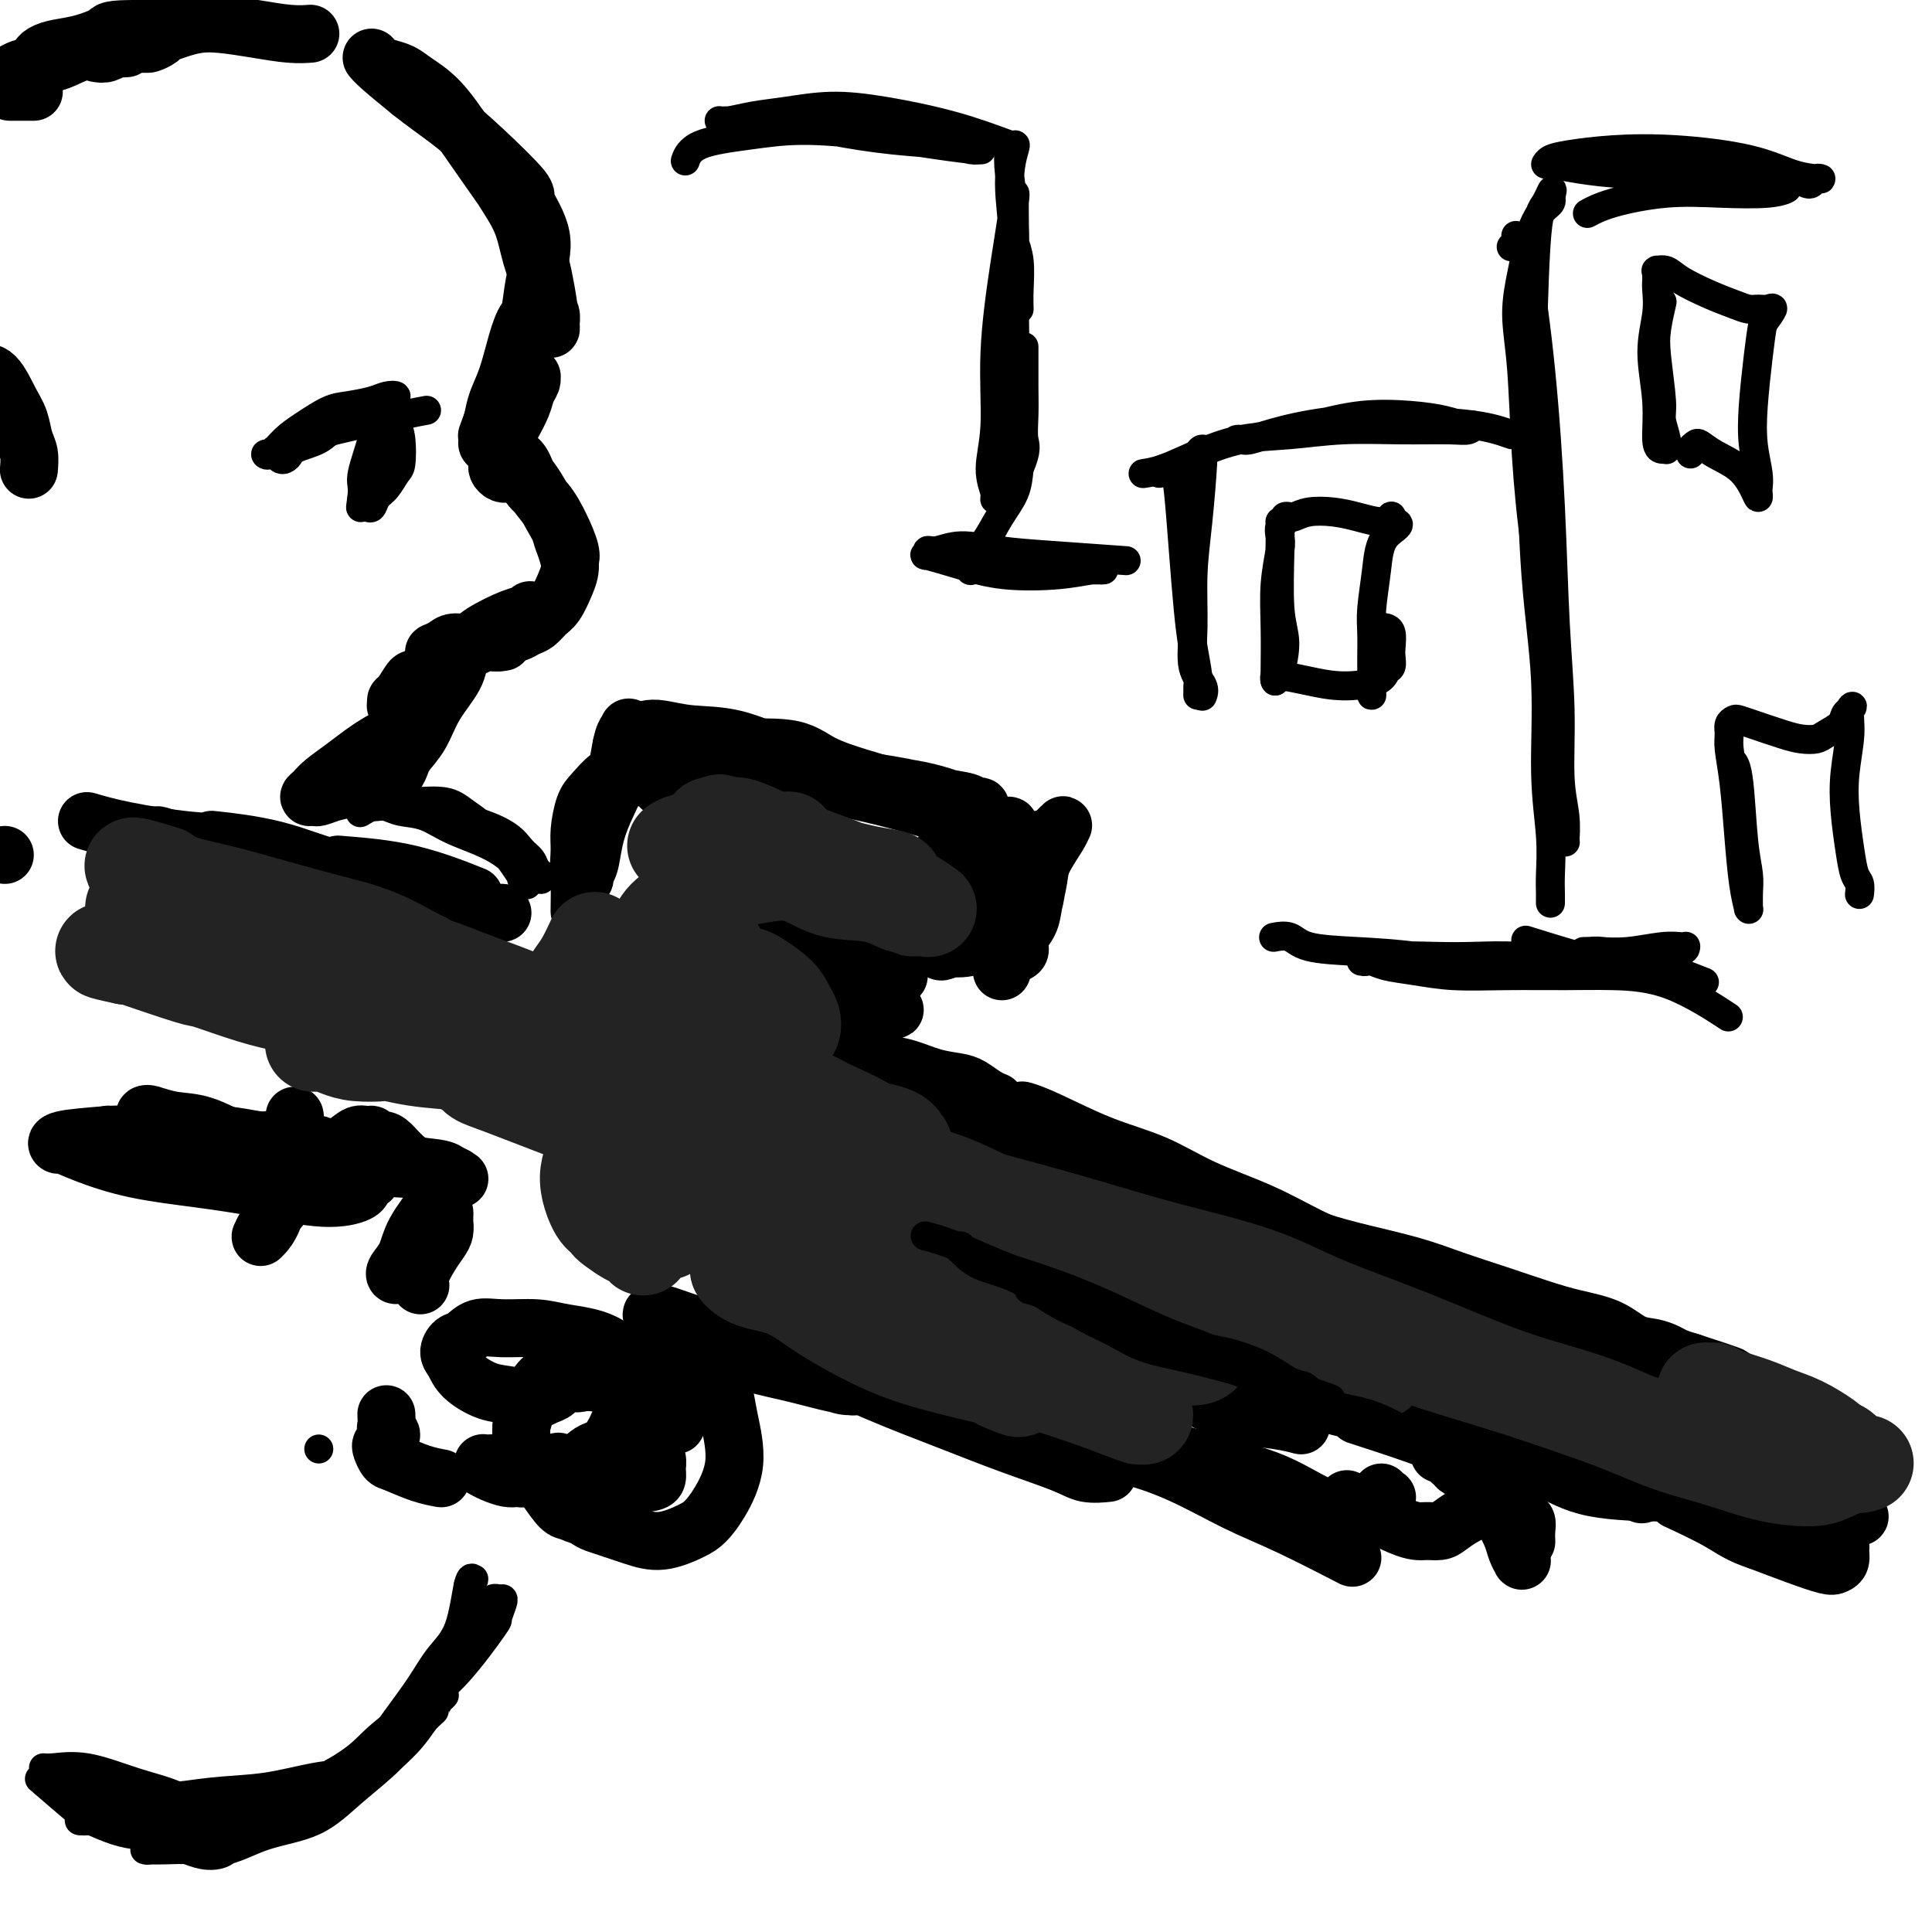 <svg viewBox='0 0 400 400' version='1.1' xmlns='http://www.w3.org/2000/svg' xmlns:xlink='http://www.w3.org/1999/xlink'><g fill='none' stroke='rgb(0,0,0)' stroke-width='12' stroke-linecap='round' stroke-linejoin='round'><path d='M18,170c2.164,0.630 4.328,1.260 8,2c3.672,0.740 8.851,1.590 13,2c4.149,0.410 7.269,0.379 11,1c3.731,0.621 8.073,1.892 12,3c3.927,1.108 7.439,2.052 11,3c3.561,0.948 7.171,1.900 10,3c2.829,1.100 4.879,2.347 7,3c2.121,0.653 4.315,0.711 6,1c1.685,0.289 2.862,0.810 4,1c1.138,0.190 2.238,0.048 3,0c0.762,-0.048 1.188,-0.002 1,0c-0.188,0.002 -0.988,-0.038 -1,0c-0.012,0.038 0.766,0.155 -1,0c-1.766,-0.155 -6.076,-0.581 -10,-2c-3.924,-1.419 -7.463,-3.830 -11,-5c-3.537,-1.170 -7.072,-1.097 -11,-2c-3.928,-0.903 -8.250,-2.782 -13,-4c-4.750,-1.218 -9.929,-1.777 -12,-2c-2.071,-0.223 -1.036,-0.112 0,0'/><path d='M36,174c-1.211,-0.421 -2.421,-0.841 -3,-1c-0.579,-0.159 -0.525,-0.056 -1,0c-0.475,0.056 -1.478,0.067 -2,0c-0.522,-0.067 -0.564,-0.210 1,0c1.564,0.210 4.732,0.774 6,1c1.268,0.226 0.634,0.113 0,0'/><path d='M70,179c5.000,0.400 10.000,0.800 15,2c5.000,1.200 10.000,3.200 12,4c2.000,0.800 1.000,0.400 0,0'/><path d='M120,188c-0.009,0.574 -0.017,1.149 0,0c0.017,-1.149 0.060,-4.021 0,-6c-0.060,-1.979 -0.224,-3.065 0,-5c0.224,-1.935 0.834,-4.718 2,-7c1.166,-2.282 2.888,-4.064 4,-6c1.112,-1.936 1.615,-4.025 2,-6c0.385,-1.975 0.652,-3.837 1,-5c0.348,-1.163 0.777,-1.628 1,-2c0.223,-0.372 0.239,-0.649 0,0c-0.239,0.649 -0.732,2.226 -1,4c-0.268,1.774 -0.310,3.746 -1,6c-0.690,2.254 -2.026,4.790 -3,7c-0.974,2.210 -1.585,4.095 -2,6c-0.415,1.905 -0.633,3.829 -1,5c-0.367,1.171 -0.884,1.589 -1,2c-0.116,0.411 0.167,0.815 0,1c-0.167,0.185 -0.786,0.150 -1,-1c-0.214,-1.150 -0.023,-3.416 0,-5c0.023,-1.584 -0.122,-2.487 0,-4c0.122,-1.513 0.511,-3.635 1,-5c0.489,-1.365 1.079,-1.974 2,-3c0.921,-1.026 2.172,-2.468 3,-3c0.828,-0.532 1.232,-0.153 2,0c0.768,0.153 1.899,0.080 3,0c1.101,-0.080 2.172,-0.166 3,0c0.828,0.166 1.414,0.583 2,1'/><path d='M136,162c1.774,0.381 1.208,0.833 1,1c-0.208,0.167 -0.060,0.048 0,0c0.060,-0.048 0.030,-0.024 0,0'/><path d='M137,163c-0.200,-0.311 -0.400,-0.622 -1,-1c-0.600,-0.378 -1.600,-0.822 -2,-1c-0.400,-0.178 -0.200,-0.089 0,0'/><path d='M130,156c-0.344,-0.363 -0.688,-0.725 -1,-1c-0.312,-0.275 -0.594,-0.462 0,-1c0.594,-0.538 2.062,-1.425 3,-2c0.938,-0.575 1.347,-0.836 2,-1c0.653,-0.164 1.552,-0.230 3,0c1.448,0.230 3.445,0.757 6,1c2.555,0.243 5.669,0.201 9,1c3.331,0.799 6.878,2.437 11,4c4.122,1.563 8.820,3.049 13,4c4.180,0.951 7.843,1.365 11,2c3.157,0.635 5.808,1.490 8,2c2.192,0.510 3.925,0.675 5,1c1.075,0.325 1.493,0.809 2,1c0.507,0.191 1.101,0.088 1,0c-0.101,-0.088 -0.899,-0.160 -1,0c-0.101,0.160 0.496,0.554 -1,0c-1.496,-0.554 -5.086,-2.054 -9,-3c-3.914,-0.946 -8.152,-1.336 -12,-2c-3.848,-0.664 -7.305,-1.602 -12,-3c-4.695,-1.398 -10.627,-3.257 -13,-4c-2.373,-0.743 -1.186,-0.372 0,0'/><path d='M135,151c-0.420,0.041 -0.841,0.083 0,1c0.841,0.917 2.942,2.711 6,4c3.058,1.289 7.072,2.075 12,3c4.928,0.925 10.769,1.989 16,3c5.231,1.011 9.851,1.969 14,3c4.149,1.031 7.826,2.137 11,3c3.174,0.863 5.844,1.484 8,2c2.156,0.516 3.798,0.926 5,1c1.202,0.074 1.965,-0.188 2,0c0.035,0.188 -0.659,0.826 -1,1c-0.341,0.174 -0.329,-0.117 -1,1c-0.671,1.117 -2.025,3.641 -3,6c-0.975,2.359 -1.571,4.555 -2,6c-0.429,1.445 -0.691,2.141 -1,3c-0.309,0.859 -0.664,1.880 -1,3c-0.336,1.120 -0.652,2.337 -1,3c-0.348,0.663 -0.728,0.772 -1,1c-0.272,0.228 -0.438,0.576 -1,1c-0.562,0.424 -1.522,0.923 -2,1c-0.478,0.077 -0.476,-0.269 -1,-1c-0.524,-0.731 -1.574,-1.849 -2,-3c-0.426,-1.151 -0.227,-2.337 0,-4c0.227,-1.663 0.480,-3.805 1,-6c0.520,-2.195 1.305,-4.445 2,-6c0.695,-1.555 1.300,-2.417 2,-3c0.700,-0.583 1.496,-0.888 2,-1c0.504,-0.112 0.715,-0.032 1,0c0.285,0.032 0.642,0.016 1,0'/><path d='M201,173c2.026,-1.001 3.092,1.495 4,4c0.908,2.505 1.658,5.018 2,7c0.342,1.982 0.275,3.433 0,5c-0.275,1.567 -0.759,3.251 -1,4c-0.241,0.749 -0.239,0.563 -1,1c-0.761,0.437 -2.286,1.495 -4,2c-1.714,0.505 -3.616,0.456 -6,0c-2.384,-0.456 -5.251,-1.320 -8,-2c-2.749,-0.680 -5.381,-1.176 -8,-2c-2.619,-0.824 -5.226,-1.974 -8,-3c-2.774,-1.026 -5.717,-1.926 -8,-2c-2.283,-0.074 -3.908,0.680 -5,1c-1.092,0.320 -1.651,0.206 -2,0c-0.349,-0.206 -0.489,-0.504 0,0c0.489,0.504 1.605,1.809 4,3c2.395,1.191 6.067,2.269 9,3c2.933,0.731 5.125,1.114 7,2c1.875,0.886 3.431,2.276 5,3c1.569,0.724 3.149,0.782 4,1c0.851,0.218 0.972,0.595 1,1c0.028,0.405 -0.036,0.837 0,1c0.036,0.163 0.172,0.058 0,0c-0.172,-0.058 -0.651,-0.069 -2,0c-1.349,0.069 -3.569,0.218 -6,0c-2.431,-0.218 -5.072,-0.803 -7,-1c-1.928,-0.197 -3.144,-0.008 -4,0c-0.856,0.008 -1.354,-0.166 -2,0c-0.646,0.166 -1.441,0.673 -1,1c0.441,0.327 2.119,0.473 4,1c1.881,0.527 3.966,1.436 6,2c2.034,0.564 4.017,0.782 6,1'/><path d='M180,206c3.108,0.801 2.879,0.803 3,1c0.121,0.197 0.593,0.588 1,1c0.407,0.412 0.750,0.844 1,1c0.250,0.156 0.406,0.035 0,0c-0.406,-0.035 -1.375,0.014 -2,0c-0.625,-0.014 -0.906,-0.092 -2,0c-1.094,0.092 -2.999,0.354 -5,0c-2.001,-0.354 -4.097,-1.323 -6,-2c-1.903,-0.677 -3.613,-1.062 -5,-1c-1.387,0.062 -2.452,0.572 -3,1c-0.548,0.428 -0.579,0.776 -1,1c-0.421,0.224 -1.233,0.326 -1,1c0.233,0.674 1.512,1.920 3,3c1.488,1.080 3.184,1.995 5,3c1.816,1.005 3.753,2.101 6,3c2.247,0.899 4.803,1.602 7,2c2.197,0.398 4.034,0.491 6,1c1.966,0.509 4.061,1.432 6,2c1.939,0.568 3.721,0.779 5,1c1.279,0.221 2.054,0.451 3,1c0.946,0.549 2.062,1.417 3,2c0.938,0.583 1.696,0.881 2,1c0.304,0.119 0.152,0.060 0,0'/><path d='M210,230c0.346,-0.001 0.693,-0.001 1,0c0.307,0.001 0.576,0.004 1,0c0.424,-0.004 1.004,-0.013 1,0c-0.004,0.013 -0.591,0.049 -1,0c-0.409,-0.049 -0.639,-0.184 0,0c0.639,0.184 2.148,0.687 5,2c2.852,1.313 7.046,3.436 11,5c3.954,1.564 7.667,2.571 11,4c3.333,1.429 6.287,3.281 10,5c3.713,1.719 8.186,3.304 12,5c3.814,1.696 6.971,3.504 10,5c3.029,1.496 5.931,2.682 9,4c3.069,1.318 6.304,2.770 9,4c2.696,1.230 4.852,2.240 7,3c2.148,0.760 4.289,1.272 6,2c1.711,0.728 2.993,1.672 4,2c1.007,0.328 1.739,0.038 2,0c0.261,-0.038 0.049,0.175 0,0c-0.049,-0.175 0.064,-0.740 -2,-2c-2.064,-1.260 -6.304,-3.217 -8,-4c-1.696,-0.783 -0.848,-0.391 0,0'/><path d='M266,255c-4.595,-1.804 -9.190,-3.607 -14,-6c-4.810,-2.393 -9.833,-5.375 -13,-7c-3.167,-1.625 -4.476,-1.893 -5,-2c-0.524,-0.107 -0.262,-0.054 0,0'/><path d='M213,235c0.277,0.106 0.553,0.211 0,0c-0.553,-0.211 -1.936,-0.739 0,0c1.936,0.739 7.192,2.746 10,4c2.808,1.254 3.169,1.756 6,3c2.831,1.244 8.131,3.231 13,5c4.869,1.769 9.308,3.320 14,5c4.692,1.680 9.637,3.488 14,5c4.363,1.512 8.142,2.726 12,4c3.858,1.274 7.793,2.606 12,4c4.207,1.394 8.687,2.850 12,4c3.313,1.150 5.461,1.996 8,3c2.539,1.004 5.471,2.167 8,3c2.529,0.833 4.656,1.338 6,2c1.344,0.662 1.906,1.483 3,2c1.094,0.517 2.720,0.731 4,1c1.280,0.269 2.215,0.593 3,1c0.785,0.407 1.422,0.896 2,1c0.578,0.104 1.097,-0.176 1,0c-0.097,0.176 -0.811,0.807 -1,1c-0.189,0.193 0.146,-0.053 0,0c-0.146,0.053 -0.772,0.404 -1,1c-0.228,0.596 -0.057,1.435 0,2c0.057,0.565 0.001,0.855 0,2c-0.001,1.145 0.052,3.144 0,5c-0.052,1.856 -0.210,3.570 0,5c0.210,1.430 0.787,2.577 1,4c0.213,1.423 0.061,3.121 0,4c-0.061,0.879 -0.030,0.940 0,1'/><path d='M340,307c-0.160,4.101 -0.061,1.855 0,1c0.061,-0.855 0.083,-0.318 0,0c-0.083,0.318 -0.271,0.418 0,0c0.271,-0.418 1.001,-1.355 1,-3c-0.001,-1.645 -0.733,-3.999 -1,-6c-0.267,-2.001 -0.068,-3.649 0,-5c0.068,-1.351 0.005,-2.404 0,-3c-0.005,-0.596 0.050,-0.734 0,-1c-0.050,-0.266 -0.203,-0.660 0,-1c0.203,-0.340 0.762,-0.627 1,-1c0.238,-0.373 0.157,-0.832 0,-1c-0.157,-0.168 -0.388,-0.045 -1,0c-0.612,0.045 -1.603,0.013 -2,0c-0.397,-0.013 -0.198,-0.006 0,0'/><path d='M202,233c-0.727,-0.302 -1.455,-0.605 -2,-1c-0.545,-0.395 -0.909,-0.883 -1,-1c-0.091,-0.117 0.089,0.138 0,0c-0.089,-0.138 -0.447,-0.668 -1,-1c-0.553,-0.332 -1.300,-0.468 -2,-1c-0.700,-0.532 -1.354,-1.462 -2,-2c-0.646,-0.538 -1.285,-0.683 -2,-1c-0.715,-0.317 -1.508,-0.805 -2,-1c-0.492,-0.195 -0.684,-0.097 -1,0c-0.316,0.097 -0.756,0.194 -1,0c-0.244,-0.194 -0.291,-0.679 1,0c1.291,0.679 3.919,2.520 7,4c3.081,1.480 6.615,2.597 10,4c3.385,1.403 6.622,3.093 11,5c4.378,1.907 9.897,4.033 15,6c5.103,1.967 9.790,3.776 14,5c4.210,1.224 7.942,1.864 12,3c4.058,1.136 8.441,2.768 12,4c3.559,1.232 6.295,2.063 10,3c3.705,0.937 8.379,1.981 12,3c3.621,1.019 6.190,2.015 9,3c2.810,0.985 5.861,1.959 9,3c3.139,1.041 6.366,2.149 9,3c2.634,0.851 4.673,1.446 7,2c2.327,0.554 4.940,1.065 7,2c2.060,0.935 3.566,2.292 5,3c1.434,0.708 2.797,0.767 4,1c1.203,0.233 2.247,0.640 3,1c0.753,0.360 1.215,0.674 2,1c0.785,0.326 1.892,0.663 3,1'/><path d='M350,282c16.263,5.284 4.921,1.993 1,1c-3.921,-0.993 -0.420,0.311 1,1c1.420,0.689 0.759,0.763 1,1c0.241,0.237 1.385,0.637 2,1c0.615,0.363 0.700,0.688 1,1c0.300,0.312 0.814,0.609 1,1c0.186,0.391 0.043,0.874 0,1c-0.043,0.126 0.014,-0.107 0,0c-0.014,0.107 -0.098,0.554 0,1c0.098,0.446 0.379,0.891 0,1c-0.379,0.109 -1.416,-0.120 -2,0c-0.584,0.120 -0.714,0.587 -1,1c-0.286,0.413 -0.728,0.773 -1,1c-0.272,0.227 -0.374,0.322 0,1c0.374,0.678 1.225,1.937 2,3c0.775,1.063 1.476,1.928 2,3c0.524,1.072 0.872,2.352 1,3c0.128,0.648 0.035,0.665 0,1c-0.035,0.335 -0.012,0.989 0,1c0.012,0.011 0.014,-0.619 0,-1c-0.014,-0.381 -0.045,-0.511 0,-1c0.045,-0.489 0.166,-1.337 0,-2c-0.166,-0.663 -0.620,-1.142 -1,-2c-0.380,-0.858 -0.687,-2.095 -1,-3c-0.313,-0.905 -0.634,-1.477 -1,-2c-0.366,-0.523 -0.779,-0.996 -1,-1c-0.221,-0.004 -0.252,0.460 0,1c0.252,0.540 0.786,1.154 2,2c1.214,0.846 3.107,1.923 5,3'/><path d='M361,299c1.982,1.693 3.438,2.926 5,4c1.562,1.074 3.231,1.989 5,3c1.769,1.011 3.640,2.117 5,3c1.360,0.883 2.209,1.543 3,2c0.791,0.457 1.522,0.711 2,1c0.478,0.289 0.701,0.613 1,1c0.299,0.387 0.672,0.838 1,1c0.328,0.162 0.610,0.036 1,0c0.390,-0.036 0.888,0.017 1,0c0.112,-0.017 -0.162,-0.103 -1,0c-0.838,0.103 -2.239,0.396 -4,0c-1.761,-0.396 -3.882,-1.480 -6,-2c-2.118,-0.520 -4.234,-0.477 -6,-1c-1.766,-0.523 -3.183,-1.612 -4,-2c-0.817,-0.388 -1.033,-0.075 -1,0c0.033,0.075 0.316,-0.088 1,0c0.684,0.088 1.769,0.428 3,1c1.231,0.572 2.607,1.376 4,2c1.393,0.624 2.804,1.069 4,2c1.196,0.931 2.178,2.347 3,3c0.822,0.653 1.485,0.542 2,1c0.515,0.458 0.881,1.483 1,2c0.119,0.517 -0.009,0.526 0,1c0.009,0.474 0.154,1.414 0,2c-0.154,0.586 -0.608,0.817 -1,1c-0.392,0.183 -0.721,0.319 -2,0c-1.279,-0.319 -3.508,-1.091 -6,-2c-2.492,-0.909 -5.246,-1.954 -8,-3'/><path d='M364,319c-3.964,-1.286 -5.375,-2.500 -8,-4c-2.625,-1.500 -6.464,-3.286 -8,-4c-1.536,-0.714 -0.768,-0.357 0,0'/><path d='M343,309c-0.330,-0.005 -0.660,-0.009 0,0c0.660,0.009 2.311,0.033 0,0c-2.311,-0.033 -8.583,-0.123 -13,-1c-4.417,-0.877 -6.979,-2.541 -10,-4c-3.021,-1.459 -6.501,-2.714 -10,-4c-3.499,-1.286 -7.016,-2.603 -10,-4c-2.984,-1.397 -5.434,-2.876 -8,-4c-2.566,-1.124 -5.248,-1.895 -8,-3c-2.752,-1.105 -5.573,-2.544 -8,-3c-2.427,-0.456 -4.461,0.069 -6,0c-1.539,-0.069 -2.583,-0.734 -3,-1c-0.417,-0.266 -0.209,-0.133 0,0'/><path d='M281,293c4.208,1.365 8.415,2.730 12,4c3.585,1.270 6.547,2.443 9,3c2.453,0.557 4.399,0.496 6,1c1.601,0.504 2.859,1.573 3,2c0.141,0.427 -0.833,0.211 -1,0c-0.167,-0.211 0.475,-0.417 -1,-1c-1.475,-0.583 -5.065,-1.543 -9,-3c-3.935,-1.457 -8.213,-3.410 -13,-5c-4.787,-1.590 -10.082,-2.816 -15,-4c-4.918,-1.184 -9.460,-2.326 -15,-4c-5.540,-1.674 -12.079,-3.880 -18,-6c-5.921,-2.120 -11.224,-4.155 -16,-6c-4.776,-1.845 -9.024,-3.499 -13,-5c-3.976,-1.501 -7.678,-2.847 -11,-4c-3.322,-1.153 -6.263,-2.113 -9,-3c-2.737,-0.887 -5.270,-1.702 -7,-2c-1.730,-0.298 -2.658,-0.080 -3,0c-0.342,0.080 -0.098,0.023 0,0c0.098,-0.023 0.049,-0.011 0,0'/><path d='M199,269c6.289,1.867 12.579,3.734 18,6c5.421,2.266 9.975,4.933 16,7c6.025,2.067 13.522,3.536 17,4c3.478,0.464 2.937,-0.075 4,0c1.063,0.075 3.731,0.766 5,1c1.269,0.234 1.140,0.013 1,0c-0.140,-0.013 -0.293,0.182 -1,0c-0.707,-0.182 -1.970,-0.740 -5,-2c-3.030,-1.260 -7.828,-3.222 -12,-5c-4.172,-1.778 -7.720,-3.371 -12,-5c-4.280,-1.629 -9.293,-3.293 -14,-5c-4.707,-1.707 -9.109,-3.456 -13,-5c-3.891,-1.544 -7.271,-2.883 -11,-4c-3.729,-1.117 -7.805,-2.013 -11,-3c-3.195,-0.987 -5.507,-2.065 -8,-3c-2.493,-0.935 -5.167,-1.727 -7,-2c-1.833,-0.273 -2.827,-0.028 -4,0c-1.173,0.028 -2.527,-0.163 -3,0c-0.473,0.163 -0.065,0.679 0,1c0.065,0.321 -0.212,0.445 1,1c1.212,0.555 3.912,1.539 7,3c3.088,1.461 6.563,3.400 10,5c3.437,1.600 6.837,2.863 11,4c4.163,1.137 9.088,2.150 14,4c4.912,1.850 9.811,4.537 15,7c5.189,2.463 10.670,4.702 15,6c4.330,1.298 7.511,1.654 11,3c3.489,1.346 7.286,3.680 11,5c3.714,1.320 7.346,1.625 10,2c2.654,0.375 4.330,0.822 5,1c0.670,0.178 0.335,0.089 0,0'/><path d='M298,301c0.303,0.024 0.605,0.048 1,0c0.395,-0.048 0.881,-0.169 1,0c0.119,0.169 -0.131,0.628 0,1c0.131,0.372 0.641,0.657 1,1c0.359,0.343 0.566,0.745 1,1c0.434,0.255 1.096,0.362 2,1c0.904,0.638 2.050,1.805 3,3c0.950,1.195 1.705,2.417 3,3c1.295,0.583 3.132,0.528 4,1c0.868,0.472 0.769,1.472 1,2c0.231,0.528 0.794,0.585 1,1c0.206,0.415 0.055,1.189 0,2c-0.055,0.811 -0.016,1.660 0,2c0.016,0.340 0.008,0.170 0,0'/><path d='M315,321c-0.002,0.306 -0.004,0.613 0,1c0.004,0.387 0.013,0.856 0,1c-0.013,0.144 -0.047,-0.036 0,0c0.047,0.036 0.177,0.286 0,0c-0.177,-0.286 -0.660,-1.110 -1,-2c-0.340,-0.890 -0.536,-1.846 -1,-3c-0.464,-1.154 -1.195,-2.505 -2,-4c-0.805,-1.495 -1.682,-3.135 -2,-4c-0.318,-0.865 -0.076,-0.954 0,-1c0.076,-0.046 -0.013,-0.049 0,0c0.013,0.049 0.127,0.149 0,0c-0.127,-0.149 -0.494,-0.548 -1,0c-0.506,0.548 -1.150,2.041 -2,3c-0.850,0.959 -1.907,1.382 -3,2c-1.093,0.618 -2.221,1.429 -3,2c-0.779,0.571 -1.209,0.902 -2,1c-0.791,0.098 -1.944,-0.035 -3,0c-1.056,0.035 -2.015,0.240 -5,-1c-2.985,-1.240 -7.996,-3.926 -10,-5c-2.004,-1.074 -1.002,-0.537 0,0'/><path d='M286,309c0.394,0.447 0.788,0.895 1,1c0.212,0.105 0.244,-0.131 0,0c-0.244,0.131 -0.762,0.629 -2,1c-1.238,0.371 -3.195,0.614 -5,1c-1.805,0.386 -3.459,0.916 -6,0c-2.541,-0.916 -5.970,-3.276 -10,-5c-4.030,-1.724 -8.662,-2.810 -13,-4c-4.338,-1.190 -8.382,-2.483 -10,-3c-1.618,-0.517 -0.809,-0.259 0,0'/><path d='M279,322c-0.295,-0.152 -0.590,-0.305 0,0c0.590,0.305 2.066,1.067 0,0c-2.066,-1.067 -7.675,-3.962 -12,-6c-4.325,-2.038 -7.367,-3.219 -11,-5c-3.633,-1.781 -7.857,-4.160 -12,-6c-4.143,-1.840 -8.205,-3.139 -12,-4c-3.795,-0.861 -7.324,-1.284 -11,-2c-3.676,-0.716 -7.501,-1.726 -11,-3c-3.499,-1.274 -6.672,-2.811 -10,-4c-3.328,-1.189 -6.809,-2.030 -10,-3c-3.191,-0.970 -6.090,-2.069 -9,-3c-2.910,-0.931 -5.831,-1.695 -7,-2c-1.169,-0.305 -0.584,-0.153 0,0'/><path d='M182,287c4.293,1.377 8.586,2.755 13,4c4.414,1.245 8.948,2.359 13,4c4.052,1.641 7.622,3.811 11,5c3.378,1.189 6.563,1.397 8,2c1.437,0.603 1.125,1.601 1,2c-0.125,0.399 -0.062,0.200 0,0'/><path d='M229,305c0.369,-0.037 0.738,-0.073 0,0c-0.738,0.073 -2.583,0.256 -4,0c-1.417,-0.256 -2.405,-0.949 -5,-2c-2.595,-1.051 -6.798,-2.458 -11,-4c-4.202,-1.542 -8.405,-3.217 -13,-5c-4.595,-1.783 -9.584,-3.672 -15,-6c-5.416,-2.328 -11.259,-5.093 -16,-7c-4.741,-1.907 -8.381,-2.954 -12,-4c-3.619,-1.046 -7.217,-2.091 -10,-3c-2.783,-0.909 -4.749,-1.681 -6,-2c-1.251,-0.319 -1.786,-0.185 -2,0c-0.214,0.185 -0.106,0.420 1,1c1.106,0.580 3.211,1.504 6,3c2.789,1.496 6.264,3.564 10,5c3.736,1.436 7.734,2.241 11,3c3.266,0.759 5.802,1.471 8,2c2.198,0.529 4.059,0.874 5,1c0.941,0.126 0.961,0.034 1,0c0.039,-0.034 0.097,-0.009 0,0c-0.097,0.009 -0.350,0.001 -1,0c-0.650,-0.001 -1.696,0.003 -4,-1c-2.304,-1.003 -5.867,-3.013 -9,-4c-3.133,-0.987 -5.837,-0.950 -9,-1c-3.163,-0.050 -6.784,-0.186 -10,0c-3.216,0.186 -6.028,0.695 -9,1c-2.972,0.305 -6.103,0.408 -8,1c-1.897,0.592 -2.560,1.674 -3,2c-0.440,0.326 -0.657,-0.105 -1,0c-0.343,0.105 -0.812,0.744 -1,1c-0.188,0.256 -0.094,0.128 0,0'/><path d='M122,286c-4.913,0.783 -1.195,0.239 0,0c1.195,-0.239 -0.134,-0.175 0,0c0.134,0.175 1.731,0.460 3,0c1.269,-0.460 2.210,-1.664 4,-3c1.790,-1.336 4.428,-2.804 6,-4c1.572,-1.196 2.079,-2.121 3,-3c0.921,-0.879 2.256,-1.714 3,-2c0.744,-0.286 0.898,-0.024 1,0c0.102,0.024 0.152,-0.189 0,0c-0.152,0.189 -0.505,0.782 -1,2c-0.495,1.218 -1.130,3.061 -2,5c-0.870,1.939 -1.974,3.973 -3,6c-1.026,2.027 -1.974,4.046 -3,6c-1.026,1.954 -2.130,3.841 -3,5c-0.870,1.159 -1.505,1.590 -2,2c-0.495,0.410 -0.849,0.801 -1,1c-0.151,0.199 -0.100,0.208 0,0c0.100,-0.208 0.247,-0.633 0,-1c-0.247,-0.367 -0.889,-0.676 0,-2c0.889,-1.324 3.310,-3.665 5,-6c1.690,-2.335 2.651,-4.666 3,-6c0.349,-1.334 0.088,-1.672 0,-2c-0.088,-0.328 -0.002,-0.646 0,-1c0.002,-0.354 -0.079,-0.745 0,-1c0.079,-0.255 0.320,-0.374 0,0c-0.320,0.374 -1.200,1.242 -2,3c-0.800,1.758 -1.521,4.408 -2,7c-0.479,2.592 -0.716,5.128 -1,7c-0.284,1.872 -0.615,3.081 -1,4c-0.385,0.919 -0.824,1.548 -1,2c-0.176,0.452 -0.088,0.726 0,1'/><path d='M128,306c-0.713,3.529 0.004,1.851 0,1c-0.004,-0.851 -0.729,-0.877 -1,-1c-0.271,-0.123 -0.087,-0.344 0,-2c0.087,-1.656 0.077,-4.747 0,-6c-0.077,-1.253 -0.220,-0.667 0,-1c0.220,-0.333 0.802,-1.586 1,-2c0.198,-0.414 0.011,0.011 0,0c-0.011,-0.011 0.152,-0.459 0,0c-0.152,0.459 -0.620,1.825 -1,3c-0.380,1.175 -0.672,2.158 -1,3c-0.328,0.842 -0.690,1.543 -1,2c-0.310,0.457 -0.566,0.669 -1,1c-0.434,0.331 -1.044,0.782 -2,1c-0.956,0.218 -2.256,0.202 -4,0c-1.744,-0.202 -3.931,-0.591 -6,-1c-2.069,-0.409 -4.019,-0.839 -6,-1c-1.981,-0.161 -3.992,-0.053 -5,0c-1.008,0.053 -1.012,0.052 -1,0c0.012,-0.052 0.042,-0.154 0,0c-0.042,0.154 -0.154,0.563 1,1c1.154,0.437 3.575,0.901 5,1c1.425,0.099 1.855,-0.169 2,0c0.145,0.169 0.005,0.775 0,1c-0.005,0.225 0.124,0.071 0,0c-0.124,-0.071 -0.503,-0.058 -1,0c-0.497,0.058 -1.113,0.160 -2,0c-0.887,-0.160 -2.047,-0.581 -3,-1c-0.953,-0.419 -1.701,-0.834 -2,-1c-0.299,-0.166 -0.150,-0.083 0,0'/><path d='M136,290c0.002,0.018 0.004,0.037 0,0c-0.004,-0.037 -0.013,-0.128 0,0c0.013,0.128 0.048,0.477 0,0c-0.048,-0.477 -0.180,-1.778 -1,-3c-0.820,-1.222 -2.329,-2.365 -4,-4c-1.671,-1.635 -3.504,-3.760 -6,-5c-2.496,-1.240 -5.655,-1.593 -8,-2c-2.345,-0.407 -3.874,-0.867 -6,-1c-2.126,-0.133 -4.847,0.062 -7,0c-2.153,-0.062 -3.737,-0.379 -5,0c-1.263,0.379 -2.205,1.455 -3,2c-0.795,0.545 -1.442,0.559 -2,1c-0.558,0.441 -1.028,1.308 -1,2c0.028,0.692 0.552,1.209 1,2c0.448,0.791 0.820,1.855 2,3c1.180,1.145 3.170,2.372 5,3c1.830,0.628 3.502,0.658 5,1c1.498,0.342 2.822,0.996 4,1c1.178,0.004 2.212,-0.644 3,-1c0.788,-0.356 1.332,-0.421 2,-1c0.668,-0.579 1.460,-1.671 2,-2c0.540,-0.329 0.830,0.105 1,0c0.170,-0.105 0.222,-0.750 0,-1c-0.222,-0.250 -0.717,-0.106 -1,0c-0.283,0.106 -0.354,0.173 -1,0c-0.646,-0.173 -1.866,-0.585 -3,0c-1.134,0.585 -2.181,2.167 -3,4c-0.819,1.833 -1.409,3.916 -2,6'/><path d='M108,295c-0.460,3.117 0.890,5.911 2,8c1.110,2.089 1.981,3.474 3,5c1.019,1.526 2.186,3.194 3,4c0.814,0.806 1.276,0.752 2,1c0.724,0.248 1.709,0.798 3,1c1.291,0.202 2.886,0.054 4,0c1.114,-0.054 1.747,-0.016 2,0c0.253,0.016 0.127,0.008 0,0'/><path d='M140,295c-0.007,-0.756 -0.013,-1.512 0,-2c0.013,-0.488 0.047,-0.708 0,-1c-0.047,-0.292 -0.175,-0.657 0,-1c0.175,-0.343 0.652,-0.663 1,-1c0.348,-0.337 0.566,-0.692 1,-1c0.434,-0.308 1.085,-0.568 2,-1c0.915,-0.432 2.094,-1.035 3,-1c0.906,0.035 1.541,0.708 2,1c0.459,0.292 0.744,0.204 1,1c0.256,0.796 0.482,2.478 1,5c0.518,2.522 1.326,5.885 1,9c-0.326,3.115 -1.786,5.981 -3,8c-1.214,2.019 -2.183,3.190 -3,4c-0.817,0.810 -1.482,1.260 -3,2c-1.518,0.740 -3.889,1.769 -6,2c-2.111,0.231 -3.963,-0.335 -6,-1c-2.037,-0.665 -4.258,-1.430 -6,-2c-1.742,-0.570 -3.006,-0.945 -4,-2c-0.994,-1.055 -1.720,-2.790 -2,-4c-0.280,-1.210 -0.115,-1.895 0,-3c0.115,-1.105 0.178,-2.630 1,-4c0.822,-1.370 2.402,-2.586 4,-3c1.598,-0.414 3.214,-0.027 5,0c1.786,0.027 3.744,-0.304 5,0c1.256,0.304 1.811,1.245 2,2c0.189,0.755 0.012,1.324 0,2c-0.012,0.676 0.141,1.460 0,2c-0.141,0.540 -0.576,0.838 -2,1c-1.424,0.162 -3.835,0.189 -6,0c-2.165,-0.189 -4.082,-0.595 -6,-1'/><path d='M122,306c-3.511,-0.667 -5.289,-2.333 -6,-3c-0.711,-0.667 -0.356,-0.333 0,0'/><path d='M91,306c0.315,0.057 0.631,0.114 0,0c-0.631,-0.114 -2.208,-0.398 -4,-1c-1.792,-0.602 -3.798,-1.523 -5,-2c-1.202,-0.477 -1.599,-0.509 -2,-1c-0.401,-0.491 -0.805,-1.441 -1,-2c-0.195,-0.559 -0.182,-0.726 0,-1c0.182,-0.274 0.532,-0.655 1,-1c0.468,-0.345 1.054,-0.653 1,-1c-0.054,-0.347 -0.746,-0.732 -1,-1c-0.254,-0.268 -0.068,-0.418 0,-1c0.068,-0.582 0.020,-1.595 0,-2c-0.020,-0.405 -0.010,-0.203 0,0'/><path d='M87,266c0.003,0.009 0.007,0.018 0,0c-0.007,-0.018 -0.023,-0.063 0,0c0.023,0.063 0.087,0.236 0,0c-0.087,-0.236 -0.325,-0.879 0,-2c0.325,-1.121 1.211,-2.720 2,-4c0.789,-1.280 1.479,-2.241 2,-3c0.521,-0.759 0.871,-1.314 1,-2c0.129,-0.686 0.035,-1.501 0,-2c-0.035,-0.499 -0.012,-0.681 0,-1c0.012,-0.319 0.014,-0.773 0,-1c-0.014,-0.227 -0.045,-0.226 0,0c0.045,0.226 0.166,0.678 -1,2c-1.166,1.322 -3.621,3.515 -5,5c-1.379,1.485 -1.684,2.261 -2,3c-0.316,0.739 -0.645,1.442 -1,2c-0.355,0.558 -0.737,0.972 -1,1c-0.263,0.028 -0.407,-0.329 0,-1c0.407,-0.671 1.367,-1.657 2,-3c0.633,-1.343 0.940,-3.043 2,-5c1.060,-1.957 2.873,-4.170 4,-6c1.127,-1.830 1.568,-3.278 2,-4c0.432,-0.722 0.855,-0.717 1,-1c0.145,-0.283 0.011,-0.853 0,-1c-0.011,-0.147 0.099,0.129 0,0c-0.099,-0.129 -0.408,-0.663 -2,-1c-1.592,-0.337 -4.467,-0.475 -7,-1c-2.533,-0.525 -4.724,-1.436 -7,-2c-2.276,-0.564 -4.638,-0.782 -7,-1'/><path d='M70,238c-4.034,-0.826 -3.618,-0.890 -4,-1c-0.382,-0.110 -1.561,-0.265 -2,0c-0.439,0.265 -0.136,0.949 0,1c0.136,0.051 0.107,-0.533 2,0c1.893,0.533 5.708,2.181 9,3c3.292,0.819 6.060,0.809 9,1c2.940,0.191 6.052,0.584 8,1c1.948,0.416 2.731,0.855 3,1c0.269,0.145 0.025,-0.004 0,0c-0.025,0.004 0.169,0.163 0,0c-0.169,-0.163 -0.702,-0.646 -2,-1c-1.298,-0.354 -3.361,-0.577 -5,-1c-1.639,-0.423 -2.855,-1.045 -4,-2c-1.145,-0.955 -2.218,-2.241 -3,-3c-0.782,-0.759 -1.273,-0.989 -2,-1c-0.727,-0.011 -1.690,0.199 -2,0c-0.310,-0.199 0.035,-0.806 0,-1c-0.035,-0.194 -0.448,0.026 -1,0c-0.552,-0.026 -1.242,-0.297 -2,0c-0.758,0.297 -1.583,1.161 -3,2c-1.417,0.839 -3.427,1.654 -5,3c-1.573,1.346 -2.708,3.222 -4,5c-1.292,1.778 -2.739,3.458 -4,5c-1.261,1.542 -2.336,2.948 -3,4c-0.664,1.052 -0.918,1.752 -1,2c-0.082,0.248 0.008,0.045 0,0c-0.008,-0.045 -0.116,0.068 0,0c0.116,-0.068 0.454,-0.317 1,-1c0.546,-0.683 1.301,-1.799 2,-4c0.699,-2.201 1.343,-5.486 2,-8c0.657,-2.514 1.329,-4.257 2,-6'/><path d='M61,237c0.928,-2.997 0.246,-1.989 0,-2c-0.246,-0.011 -0.058,-1.042 0,-2c0.058,-0.958 -0.015,-1.842 0,-2c0.015,-0.158 0.120,0.409 0,1c-0.120,0.591 -0.463,1.205 -1,2c-0.537,0.795 -1.268,1.771 -2,3c-0.732,1.229 -1.464,2.712 -2,4c-0.536,1.288 -0.875,2.381 -1,3c-0.125,0.619 -0.034,0.766 0,1c0.034,0.234 0.013,0.556 0,1c-0.013,0.444 -0.017,1.008 0,1c0.017,-0.008 0.056,-0.590 0,-1c-0.056,-0.410 -0.207,-0.649 0,-1c0.207,-0.351 0.774,-0.815 1,-1c0.226,-0.185 0.113,-0.093 0,0'/><path d='M57,240c0.417,-0.417 0.833,-0.833 1,-1c0.167,-0.167 0.083,-0.083 0,0'/><path d='M76,244c0.063,0.019 0.125,0.037 0,0c-0.125,-0.037 -0.439,-0.130 0,0c0.439,0.130 1.631,0.483 0,0c-1.631,-0.483 -6.084,-1.803 -10,-3c-3.916,-1.197 -7.294,-2.272 -10,-3c-2.706,-0.728 -4.738,-1.109 -7,-2c-2.262,-0.891 -4.754,-2.290 -7,-3c-2.246,-0.710 -4.248,-0.730 -6,-1c-1.752,-0.270 -3.256,-0.792 -4,-1c-0.744,-0.208 -0.728,-0.104 -1,0c-0.272,0.104 -0.833,0.209 -1,0c-0.167,-0.209 0.061,-0.733 2,0c1.939,0.733 5.590,2.721 9,4c3.410,1.279 6.578,1.849 10,3c3.422,1.151 7.099,2.882 10,4c2.901,1.118 5.027,1.622 7,2c1.973,0.378 3.795,0.628 5,1c1.205,0.372 1.794,0.864 2,1c0.206,0.136 0.028,-0.085 0,0c-0.028,0.085 0.093,0.477 -1,1c-1.093,0.523 -3.400,1.178 -7,1c-3.600,-0.178 -8.492,-1.190 -13,-2c-4.508,-0.810 -8.633,-1.417 -13,-2c-4.367,-0.583 -8.977,-1.140 -13,-2c-4.023,-0.860 -7.459,-2.023 -10,-3c-2.541,-0.977 -4.186,-1.767 -5,-2c-0.814,-0.233 -0.796,0.091 -1,0c-0.204,-0.091 -0.630,-0.597 1,-1c1.630,-0.403 5.315,-0.701 9,-1'/><path d='M22,235c3.771,-0.293 8.698,-0.026 13,0c4.302,0.026 7.977,-0.190 11,0c3.023,0.190 5.393,0.787 7,1c1.607,0.213 2.450,0.043 3,0c0.550,-0.043 0.807,0.042 1,0c0.193,-0.042 0.322,-0.210 0,0c-0.322,0.210 -1.096,0.799 -3,1c-1.904,0.201 -4.938,0.015 -8,0c-3.062,-0.015 -6.151,0.140 -9,0c-2.849,-0.140 -5.459,-0.576 -8,-1c-2.541,-0.424 -5.012,-0.835 -6,-1c-0.988,-0.165 -0.494,-0.082 0,0'/><path d='M1,177c0.000,0.000 0.000,0.000 0,0c0.000,0.000 0.000,0.000 0,0c0.000,0.000 0.000,0.000 0,0'/><path d='M215,177c-0.023,0.021 -0.046,0.041 0,0c0.046,-0.041 0.160,-0.144 0,0c-0.160,0.144 -0.592,0.535 0,0c0.592,-0.535 2.210,-1.997 3,-3c0.790,-1.003 0.751,-1.549 1,-2c0.249,-0.451 0.786,-0.807 1,-1c0.214,-0.193 0.107,-0.222 0,0c-0.107,0.222 -0.212,0.695 -1,2c-0.788,1.305 -2.257,3.442 -3,5c-0.743,1.558 -0.759,2.537 -1,4c-0.241,1.463 -0.706,3.411 -1,5c-0.294,1.589 -0.418,2.818 -1,4c-0.582,1.182 -1.623,2.318 -2,3c-0.377,0.682 -0.090,0.909 0,1c0.090,0.091 -0.015,0.044 0,0c0.015,-0.044 0.151,-0.085 0,0c-0.151,0.085 -0.590,0.296 0,-1c0.590,-1.296 2.208,-4.100 3,-7c0.792,-2.900 0.758,-5.894 1,-8c0.242,-2.106 0.760,-3.322 1,-4c0.240,-0.678 0.201,-0.819 0,-1c-0.201,-0.181 -0.566,-0.403 -1,0c-0.434,0.403 -0.938,1.432 -1,3c-0.062,1.568 0.316,3.677 0,6c-0.316,2.323 -1.328,4.860 -2,7c-0.672,2.140 -1.005,3.883 -1,5c0.005,1.117 0.347,1.608 0,2c-0.347,0.392 -1.385,0.683 -2,1c-0.615,0.317 -0.808,0.658 -1,1'/><path d='M208,199c-1.000,3.667 -0.500,1.833 0,0'/><path d='M203,172c-1.085,-0.775 -2.169,-1.550 -5,-3c-2.831,-1.450 -7.408,-3.576 -11,-5c-3.592,-1.424 -6.197,-2.147 -9,-3c-2.803,-0.853 -5.803,-1.837 -8,-3c-2.197,-1.163 -3.592,-2.505 -7,-3c-3.408,-0.495 -8.831,-0.141 -11,0c-2.169,0.141 -1.085,0.071 0,0'/><path d='M91,22c-0.640,-0.677 -1.280,-1.355 0,0c1.280,1.355 4.479,4.742 7,8c2.521,3.258 4.363,6.385 6,9c1.637,2.615 3.069,4.717 4,7c0.931,2.283 1.360,4.748 2,7c0.640,2.252 1.492,4.292 2,6c0.508,1.708 0.673,3.086 1,4c0.327,0.914 0.818,1.366 1,2c0.182,0.634 0.056,1.450 0,2c-0.056,0.550 -0.042,0.833 0,1c0.042,0.167 0.113,0.218 0,-1c-0.113,-1.218 -0.409,-3.704 -1,-7c-0.591,-3.296 -1.478,-7.400 -3,-11c-1.522,-3.600 -3.681,-6.694 -6,-10c-2.319,-3.306 -4.799,-6.822 -7,-10c-2.201,-3.178 -4.123,-6.017 -6,-8c-1.877,-1.983 -3.708,-3.110 -5,-4c-1.292,-0.890 -2.045,-1.545 -3,-2c-0.955,-0.455 -2.113,-0.711 -3,-1c-0.887,-0.289 -1.503,-0.610 -2,-1c-0.497,-0.390 -0.876,-0.850 -1,-1c-0.124,-0.150 0.008,0.011 0,0c-0.008,-0.011 -0.156,-0.195 0,0c0.156,0.195 0.616,0.770 2,2c1.384,1.230 3.692,3.115 6,5'/><path d='M85,19c2.754,2.201 5.640,4.203 8,6c2.360,1.797 4.195,3.389 7,6c2.805,2.611 6.581,6.241 8,8c1.419,1.759 0.482,1.646 1,3c0.518,1.354 2.490,4.173 3,7c0.510,2.827 -0.444,5.662 -1,8c-0.556,2.338 -0.716,4.180 -1,6c-0.284,1.820 -0.692,3.619 -1,5c-0.308,1.381 -0.517,2.345 -1,4c-0.483,1.655 -1.240,4.002 -2,6c-0.760,1.998 -1.525,3.647 -2,5c-0.475,1.353 -0.662,2.411 -1,3c-0.338,0.589 -0.827,0.708 -1,1c-0.173,0.292 -0.029,0.757 0,1c0.029,0.243 -0.056,0.263 0,0c0.056,-0.263 0.254,-0.809 1,-2c0.746,-1.191 2.041,-3.028 3,-5c0.959,-1.972 1.581,-4.078 2,-6c0.419,-1.922 0.636,-3.661 1,-5c0.364,-1.339 0.876,-2.278 1,-3c0.124,-0.722 -0.141,-1.228 0,-2c0.141,-0.772 0.687,-1.810 1,-2c0.313,-0.190 0.393,0.469 0,1c-0.393,0.531 -1.257,0.935 -2,2c-0.743,1.065 -1.364,2.791 -2,5c-0.636,2.209 -1.287,4.903 -2,7c-0.713,2.097 -1.490,3.599 -2,5c-0.510,1.401 -0.755,2.700 -1,4'/><path d='M102,87c-1.624,4.348 -1.183,3.218 -1,3c0.183,-0.218 0.108,0.476 0,1c-0.108,0.524 -0.247,0.879 0,1c0.247,0.121 0.882,0.010 1,0c0.118,-0.010 -0.281,0.083 0,0c0.281,-0.083 1.242,-0.340 2,-1c0.758,-0.660 1.313,-1.722 2,-3c0.687,-1.278 1.504,-2.773 2,-4c0.496,-1.227 0.670,-2.186 1,-3c0.330,-0.814 0.817,-1.484 1,-2c0.183,-0.516 0.062,-0.877 0,-1c-0.062,-0.123 -0.066,-0.007 0,0c0.066,0.007 0.201,-0.094 0,0c-0.201,0.094 -0.737,0.385 -1,1c-0.263,0.615 -0.252,1.555 -1,3c-0.748,1.445 -2.254,3.395 -3,5c-0.746,1.605 -0.733,2.865 -1,4c-0.267,1.135 -0.814,2.147 -1,3c-0.186,0.853 -0.012,1.549 0,2c0.012,0.451 -0.136,0.658 0,1c0.136,0.342 0.558,0.821 1,1c0.442,0.179 0.903,0.059 1,0c0.097,-0.059 -0.171,-0.058 0,0c0.171,0.058 0.781,0.173 1,0c0.219,-0.173 0.048,-0.634 0,-1c-0.048,-0.366 0.025,-0.637 0,-1c-0.025,-0.363 -0.150,-0.818 0,-1c0.150,-0.182 0.575,-0.091 1,0'/><path d='M107,95c1.012,0.296 1.542,2.036 2,3c0.458,0.964 0.844,1.151 2,3c1.156,1.849 3.080,5.361 4,7c0.920,1.639 0.835,1.406 1,2c0.165,0.594 0.580,2.015 1,3c0.420,0.985 0.844,1.533 1,2c0.156,0.467 0.043,0.854 0,1c-0.043,0.146 -0.017,0.053 0,0c0.017,-0.053 0.024,-0.065 0,0c-0.024,0.065 -0.080,0.208 0,0c0.080,-0.208 0.294,-0.767 0,-2c-0.294,-1.233 -1.098,-3.139 -2,-5c-0.902,-1.861 -1.903,-3.678 -3,-5c-1.097,-1.322 -2.289,-2.150 -3,-3c-0.711,-0.850 -0.941,-1.722 -1,-2c-0.059,-0.278 0.054,0.040 0,0c-0.054,-0.040 -0.275,-0.437 0,0c0.275,0.437 1.045,1.709 2,3c0.955,1.291 2.096,2.602 3,4c0.904,1.398 1.571,2.882 2,4c0.429,1.118 0.621,1.871 1,3c0.379,1.129 0.947,2.635 1,4c0.053,1.365 -0.408,2.589 -1,4c-0.592,1.411 -1.313,3.009 -2,4c-0.687,0.991 -1.339,1.376 -2,2c-0.661,0.624 -1.332,1.487 -2,2c-0.668,0.513 -1.334,0.677 -2,1c-0.666,0.323 -1.333,0.807 -2,1c-0.667,0.193 -1.333,0.097 -2,0'/><path d='M105,131c-1.777,0.932 -1.219,0.261 -1,0c0.219,-0.261 0.099,-0.111 0,0c-0.099,0.111 -0.178,0.185 0,0c0.178,-0.185 0.612,-0.629 1,-1c0.388,-0.371 0.729,-0.670 1,-1c0.271,-0.330 0.473,-0.690 1,-1c0.527,-0.310 1.378,-0.571 2,-1c0.622,-0.429 1.013,-1.025 1,-1c-0.013,0.025 -0.430,0.671 -1,1c-0.570,0.329 -1.293,0.340 -3,1c-1.707,0.660 -4.398,1.971 -6,3c-1.602,1.029 -2.114,1.778 -3,2c-0.886,0.222 -2.147,-0.084 -3,0c-0.853,0.084 -1.297,0.559 -2,1c-0.703,0.441 -1.664,0.850 -2,1c-0.336,0.150 -0.048,0.041 0,0c0.048,-0.041 -0.145,-0.014 0,0c0.145,0.014 0.629,0.014 1,0c0.371,-0.014 0.628,-0.042 1,0c0.372,0.042 0.860,0.155 2,0c1.140,-0.155 2.933,-0.577 4,-1c1.067,-0.423 1.410,-0.845 2,-1c0.590,-0.155 1.428,-0.042 2,0c0.572,0.042 0.878,0.012 1,0c0.122,-0.012 0.061,-0.006 0,0'/><path d='M103,133c2.124,-0.278 0.935,0.028 0,0c-0.935,-0.028 -1.616,-0.389 -3,0c-1.384,0.389 -3.471,1.529 -6,3c-2.529,1.471 -5.501,3.274 -7,4c-1.499,0.726 -1.527,0.376 -2,1c-0.473,0.624 -1.392,2.221 -2,3c-0.608,0.779 -0.906,0.741 -1,1c-0.094,0.259 0.017,0.814 0,1c-0.017,0.186 -0.163,0.001 0,0c0.163,-0.001 0.634,0.180 1,0c0.366,-0.180 0.626,-0.720 1,-1c0.374,-0.280 0.860,-0.298 2,-1c1.140,-0.702 2.932,-2.087 4,-3c1.068,-0.913 1.411,-1.354 2,-2c0.589,-0.646 1.426,-1.497 2,-2c0.574,-0.503 0.887,-0.657 1,-1c0.113,-0.343 0.025,-0.875 0,-1c-0.025,-0.125 0.011,0.159 0,1c-0.011,0.841 -0.069,2.241 -1,4c-0.931,1.759 -2.736,3.877 -4,6c-1.264,2.123 -1.987,4.252 -3,6c-1.013,1.748 -2.317,3.115 -3,4c-0.683,0.885 -0.744,1.287 -1,2c-0.256,0.713 -0.708,1.738 -1,2c-0.292,0.262 -0.425,-0.237 0,-1c0.425,-0.763 1.407,-1.789 2,-3c0.593,-1.211 0.796,-2.605 1,-4'/><path d='M85,152c0.874,-2.034 1.557,-3.120 2,-4c0.443,-0.880 0.644,-1.553 1,-2c0.356,-0.447 0.866,-0.667 1,-1c0.134,-0.333 -0.107,-0.779 0,-1c0.107,-0.221 0.561,-0.216 0,1c-0.561,1.216 -2.139,3.643 -3,5c-0.861,1.357 -1.006,1.645 -2,3c-0.994,1.355 -2.837,3.779 -4,5c-1.163,1.221 -1.645,1.241 -3,2c-1.355,0.759 -3.583,2.257 -5,3c-1.417,0.743 -2.023,0.733 -3,1c-0.977,0.267 -2.324,0.813 -3,1c-0.676,0.187 -0.681,0.017 -1,0c-0.319,-0.017 -0.952,0.119 -1,0c-0.048,-0.119 0.490,-0.494 1,-1c0.510,-0.506 0.991,-1.145 2,-2c1.009,-0.855 2.547,-1.928 4,-3c1.453,-1.072 2.820,-2.144 4,-3c1.180,-0.856 2.172,-1.495 3,-2c0.828,-0.505 1.491,-0.875 2,-1c0.509,-0.125 0.862,-0.003 1,0c0.138,0.003 0.060,-0.112 0,0c-0.060,0.112 -0.103,0.451 0,1c0.103,0.549 0.353,1.309 0,2c-0.353,0.691 -1.310,1.313 -2,2c-0.690,0.687 -1.113,1.438 -2,2c-0.887,0.562 -2.238,0.934 -3,1c-0.762,0.066 -0.936,-0.175 -1,0c-0.064,0.175 -0.018,0.764 0,1c0.018,0.236 0.009,0.118 0,0'/><path d='M64,7c0.021,-0.002 0.041,-0.003 0,0c-0.041,0.003 -0.145,0.011 0,0c0.145,-0.011 0.539,-0.042 0,0c-0.539,0.042 -2.010,0.158 -4,0c-1.990,-0.158 -4.499,-0.589 -7,-1c-2.501,-0.411 -4.992,-0.801 -7,-1c-2.008,-0.199 -3.532,-0.207 -5,0c-1.468,0.207 -2.881,0.630 -4,1c-1.119,0.370 -1.943,0.687 -3,1c-1.057,0.313 -2.348,0.620 -3,1c-0.652,0.380 -0.665,0.831 -1,1c-0.335,0.169 -0.992,0.056 -1,0c-0.008,-0.056 0.631,-0.056 1,0c0.369,0.056 0.466,0.169 1,0c0.534,-0.169 1.505,-0.619 2,-1c0.495,-0.381 0.514,-0.694 1,-1c0.486,-0.306 1.439,-0.605 2,-1c0.561,-0.395 0.728,-0.888 1,-1c0.272,-0.112 0.647,0.155 1,0c0.353,-0.155 0.682,-0.732 1,-1c0.318,-0.268 0.624,-0.226 0,0c-0.624,0.226 -2.178,0.636 -4,1c-1.822,0.364 -3.911,0.682 -6,1'/><path d='M29,6c-6.766,-0.037 -6.181,0.372 -7,1c-0.819,0.628 -3.041,1.475 -5,2c-1.959,0.525 -3.656,0.729 -5,1c-1.344,0.271 -2.335,0.608 -3,1c-0.665,0.392 -1.003,0.837 -1,1c0.003,0.163 0.347,0.044 1,0c0.653,-0.044 1.615,-0.013 2,0c0.385,0.013 0.192,0.006 0,0'/><path d='M20,11c0.641,0.113 1.282,0.227 2,0c0.718,-0.227 1.515,-0.793 2,-1c0.485,-0.207 0.660,-0.055 1,0c0.340,0.055 0.844,0.014 1,0c0.156,-0.014 -0.036,-0.002 0,0c0.036,0.002 0.301,-0.007 0,0c-0.301,0.007 -1.168,0.028 -2,0c-0.832,-0.028 -1.629,-0.106 -3,0c-1.371,0.106 -3.317,0.396 -5,1c-1.683,0.604 -3.103,1.521 -5,2c-1.897,0.479 -4.271,0.520 -6,1c-1.729,0.480 -2.812,1.398 -4,2c-1.188,0.602 -2.482,0.886 -3,1c-0.518,0.114 -0.259,0.057 0,0'/><path d='M2,19c1.578,0.000 3.156,0.000 4,0c0.844,0.000 0.956,0.000 1,0c0.044,0.000 0.022,0.000 0,0'/><path d='M6,97c0.007,-0.074 0.014,-0.148 0,0c-0.014,0.148 -0.047,0.516 0,0c0.047,-0.516 0.176,-1.918 0,-3c-0.176,-1.082 -0.656,-1.845 -1,-3c-0.344,-1.155 -0.552,-2.702 -1,-4c-0.448,-1.298 -1.135,-2.349 -2,-4c-0.865,-1.651 -1.906,-3.904 -3,-5c-1.094,-1.096 -2.241,-1.035 -4,-1c-1.759,0.035 -4.132,0.043 -5,0c-0.868,-0.043 -0.233,-0.138 0,0c0.233,0.138 0.062,0.508 0,1c-0.062,0.492 -0.017,1.105 0,2c0.017,0.895 0.004,2.072 0,3c-0.004,0.928 0.000,1.608 0,2c-0.000,0.392 -0.004,0.494 0,1c0.004,0.506 0.018,1.414 0,2c-0.018,0.586 -0.067,0.851 0,1c0.067,0.149 0.249,0.184 1,0c0.751,-0.184 2.071,-0.586 3,-1c0.929,-0.414 1.468,-0.841 2,-1c0.532,-0.159 1.058,-0.050 1,0c-0.058,0.050 -0.699,0.042 -1,0c-0.301,-0.042 -0.263,-0.119 -1,0c-0.737,0.119 -2.250,0.435 -3,1c-0.750,0.565 -0.737,1.378 -1,2c-0.263,0.622 -0.802,1.052 -1,2c-0.198,0.948 -0.057,2.414 0,3c0.057,0.586 0.028,0.293 0,0'/></g>
<g fill='none' stroke='rgb(0,0,0)' stroke-width='6' stroke-linecap='round' stroke-linejoin='round'><path d='M88,85c-0.093,0.017 -0.186,0.035 0,0c0.186,-0.035 0.650,-0.122 0,0c-0.650,0.122 -2.416,0.452 -5,1c-2.584,0.548 -5.987,1.314 -9,2c-3.013,0.686 -5.634,1.294 -8,2c-2.366,0.706 -4.475,1.512 -6,2c-1.525,0.488 -2.467,0.658 -3,1c-0.533,0.342 -0.658,0.858 -1,1c-0.342,0.142 -0.903,-0.088 -1,0c-0.097,0.088 0.268,0.494 1,0c0.732,-0.494 1.831,-1.886 3,-3c1.169,-1.114 2.410,-1.948 4,-3c1.590,-1.052 3.531,-2.321 5,-3c1.469,-0.679 2.467,-0.767 4,-1c1.533,-0.233 3.601,-0.610 5,-1c1.399,-0.390 2.129,-0.792 3,-1c0.871,-0.208 1.883,-0.221 2,0c0.117,0.221 -0.661,0.675 -1,1c-0.339,0.325 -0.240,0.521 -1,1c-0.760,0.479 -2.380,1.239 -4,2'/><path d='M76,86c-1.345,0.753 -2.707,0.636 -4,1c-1.293,0.364 -2.518,1.211 -4,2c-1.482,0.789 -3.223,1.522 -4,2c-0.777,0.478 -0.591,0.702 -1,1c-0.409,0.298 -1.413,0.670 -2,1c-0.587,0.330 -0.757,0.618 -1,1c-0.243,0.382 -0.561,0.858 -1,1c-0.439,0.142 -1.001,-0.049 -1,0c0.001,0.049 0.564,0.337 1,0c0.436,-0.337 0.746,-1.299 2,-2c1.254,-0.701 3.453,-1.140 5,-2c1.547,-0.860 2.443,-2.139 4,-3c1.557,-0.861 3.776,-1.303 5,-2c1.224,-0.697 1.452,-1.648 2,-2c0.548,-0.352 1.414,-0.104 2,0c0.586,0.104 0.890,0.065 1,0c0.110,-0.065 0.027,-0.156 0,0c-0.027,0.156 0.004,0.558 0,1c-0.004,0.442 -0.043,0.923 0,2c0.043,1.077 0.166,2.751 0,4c-0.166,1.249 -0.623,2.075 -1,3c-0.377,0.925 -0.675,1.949 -1,3c-0.325,1.051 -0.675,2.128 -1,3c-0.325,0.872 -0.623,1.537 -1,2c-0.377,0.463 -0.833,0.722 -1,1c-0.167,0.278 -0.045,0.575 0,1c0.045,0.425 0.013,0.979 0,1c-0.013,0.021 -0.006,-0.489 0,-1'/><path d='M75,104c-0.739,2.777 -0.088,-0.282 0,-2c0.088,-1.718 -0.389,-2.097 0,-4c0.389,-1.903 1.645,-5.330 2,-7c0.355,-1.670 -0.189,-1.584 0,-2c0.189,-0.416 1.112,-1.334 2,-2c0.888,-0.666 1.741,-1.079 2,-1c0.259,0.079 -0.076,0.649 0,1c0.076,0.351 0.565,0.482 1,1c0.435,0.518 0.818,1.423 1,3c0.182,1.577 0.165,3.828 0,5c-0.165,1.172 -0.478,1.267 -1,2c-0.522,0.733 -1.254,2.105 -2,3c-0.746,0.895 -1.507,1.312 -2,2c-0.493,0.688 -0.720,1.648 -1,2c-0.280,0.352 -0.614,0.095 -1,0c-0.386,-0.095 -0.825,-0.027 -1,0c-0.175,0.027 -0.088,0.014 0,0'/><path d='M66,300c0.000,0.000 0.000,0.000 0,0c0.000,0.000 0.000,0.000 0,0'/><path d='M97,337c-0.000,-0.048 -0.000,-0.095 0,0c0.000,0.095 0.000,0.334 0,0c-0.000,-0.334 -0.001,-1.241 0,-2c0.001,-0.759 0.004,-1.370 0,-2c-0.004,-0.630 -0.015,-1.279 0,-2c0.015,-0.721 0.057,-1.514 0,-2c-0.057,-0.486 -0.212,-0.667 0,-1c0.212,-0.333 0.789,-0.820 1,-1c0.211,-0.180 0.054,-0.052 0,0c-0.054,0.052 -0.005,0.029 0,0c0.005,-0.029 -0.035,-0.064 0,0c0.035,0.064 0.146,0.226 0,0c-0.146,-0.226 -0.548,-0.841 -1,1c-0.452,1.841 -0.953,6.139 -2,9c-1.047,2.861 -2.640,4.284 -4,6c-1.360,1.716 -2.485,3.725 -4,6c-1.515,2.275 -3.418,4.816 -5,7c-1.582,2.184 -2.844,4.010 -5,6c-2.156,1.990 -5.208,4.145 -8,6c-2.792,1.855 -5.326,3.411 -8,5c-2.674,1.589 -5.490,3.210 -8,4c-2.510,0.790 -4.714,0.747 -6,1c-1.286,0.253 -1.653,0.800 -2,1c-0.347,0.200 -0.673,0.054 -1,0c-0.327,-0.054 -0.655,-0.014 0,0c0.655,0.014 2.292,0.004 5,-1c2.708,-1.004 6.488,-3.001 10,-5c3.512,-1.999 6.756,-3.999 10,-6'/><path d='M69,367c5.460,-3.093 6.611,-4.826 9,-7c2.389,-2.174 6.017,-4.789 9,-7c2.983,-2.211 5.322,-4.018 8,-7c2.678,-2.982 5.696,-7.138 7,-9c1.304,-1.862 0.895,-1.429 1,-2c0.105,-0.571 0.725,-2.147 1,-3c0.275,-0.853 0.206,-0.984 0,-1c-0.206,-0.016 -0.549,0.082 -1,0c-0.451,-0.082 -1.009,-0.345 -2,1c-0.991,1.345 -2.416,4.297 -4,7c-1.584,2.703 -3.329,5.158 -5,8c-1.671,2.842 -3.270,6.073 -5,9c-1.730,2.927 -3.591,5.552 -6,8c-2.409,2.448 -5.367,4.719 -8,7c-2.633,2.281 -4.942,4.573 -8,6c-3.058,1.427 -6.864,1.990 -10,3c-3.136,1.010 -5.602,2.467 -8,3c-2.398,0.533 -4.730,0.144 -7,0c-2.270,-0.144 -4.480,-0.042 -6,0c-1.520,0.042 -2.350,0.023 -3,0c-0.650,-0.023 -1.121,-0.050 -1,0c0.121,0.050 0.834,0.177 1,0c0.166,-0.177 -0.214,-0.659 1,-1c1.214,-0.341 4.024,-0.539 7,-1c2.976,-0.461 6.119,-1.183 9,-2c2.881,-0.817 5.499,-1.730 9,-3c3.501,-1.270 7.886,-2.898 11,-4c3.114,-1.102 4.958,-1.677 7,-3c2.042,-1.323 4.280,-3.395 6,-5c1.720,-1.605 2.920,-2.744 4,-4c1.080,-1.256 2.040,-2.628 3,-4'/><path d='M88,356c2.422,-2.362 1.978,-1.766 2,-2c0.022,-0.234 0.511,-1.299 1,-2c0.489,-0.701 0.980,-1.038 1,-1c0.020,0.038 -0.429,0.452 -1,1c-0.571,0.548 -1.263,1.229 -3,3c-1.737,1.771 -4.521,4.631 -7,7c-2.479,2.369 -4.655,4.246 -7,6c-2.345,1.754 -4.858,3.385 -8,5c-3.142,1.615 -6.913,3.215 -10,4c-3.087,0.785 -5.489,0.757 -8,1c-2.511,0.243 -5.131,0.759 -8,1c-2.869,0.241 -5.989,0.208 -9,0c-3.011,-0.208 -5.915,-0.592 -8,-1c-2.085,-0.408 -3.351,-0.841 -4,-1c-0.649,-0.159 -0.682,-0.044 -1,0c-0.318,0.044 -0.922,0.016 -1,0c-0.078,-0.016 0.368,-0.022 0,0c-0.368,0.022 -1.551,0.071 1,-1c2.551,-1.071 8.837,-3.260 12,-4c3.163,-0.740 3.203,-0.029 5,0c1.797,0.029 5.351,-0.623 9,-1c3.649,-0.377 7.394,-0.479 11,-1c3.606,-0.521 7.074,-1.460 10,-2c2.926,-0.540 5.310,-0.679 7,-1c1.690,-0.321 2.685,-0.824 3,-1c0.315,-0.176 -0.050,-0.027 0,0c0.050,0.027 0.513,-0.070 0,0c-0.513,0.070 -2.004,0.306 -4,1c-1.996,0.694 -4.498,1.847 -7,3'/><path d='M64,370c-3.128,1.467 -5.448,3.133 -8,4c-2.552,0.867 -5.335,0.935 -8,1c-2.665,0.065 -5.210,0.126 -8,0c-2.790,-0.126 -5.824,-0.440 -9,-1c-3.176,-0.560 -6.495,-1.365 -9,-2c-2.505,-0.635 -4.198,-1.101 -6,-2c-1.802,-0.899 -3.714,-2.232 -5,-3c-1.286,-0.768 -1.945,-0.972 -2,-1c-0.055,-0.028 0.495,0.122 2,0c1.505,-0.122 3.965,-0.514 7,0c3.035,0.514 6.646,1.934 10,3c3.354,1.066 6.453,1.776 9,3c2.547,1.224 4.542,2.961 6,4c1.458,1.039 2.379,1.381 3,2c0.621,0.619 0.943,1.514 1,2c0.057,0.486 -0.150,0.561 0,1c0.150,0.439 0.657,1.240 0,2c-0.657,0.760 -2.477,1.479 -5,1c-2.523,-0.479 -5.748,-2.154 -8,-3c-2.252,-0.846 -3.529,-0.862 -5,-1c-1.471,-0.138 -3.134,-0.399 -5,-1c-1.866,-0.601 -3.933,-1.543 -5,-2c-1.067,-0.457 -1.133,-0.431 -3,-2c-1.867,-1.569 -5.533,-4.734 -7,-6c-1.467,-1.266 -0.733,-0.633 0,0'/><path d='M75,168c-0.383,0.226 -0.766,0.451 0,0c0.766,-0.451 2.683,-1.580 4,-2c1.317,-0.420 2.036,-0.132 3,0c0.964,0.132 2.172,0.107 4,0c1.828,-0.107 4.276,-0.296 6,0c1.724,0.296 2.724,1.076 4,2c1.276,0.924 2.829,1.992 4,3c1.171,1.008 1.959,1.958 3,3c1.041,1.042 2.335,2.178 3,3c0.665,0.822 0.700,1.330 1,2c0.300,0.670 0.866,1.502 1,2c0.134,0.498 -0.165,0.663 0,1c0.165,0.337 0.793,0.848 1,1c0.207,0.152 -0.008,-0.054 0,0c0.008,0.054 0.237,0.368 0,0c-0.237,-0.368 -0.940,-1.418 -2,-3c-1.060,-1.582 -2.476,-3.695 -4,-5c-1.524,-1.305 -3.158,-1.804 -5,-3c-1.842,-1.196 -3.894,-3.091 -6,-4c-2.106,-0.909 -4.265,-0.831 -6,-1c-1.735,-0.169 -3.044,-0.584 -4,-1c-0.956,-0.416 -1.559,-0.833 -2,-1c-0.441,-0.167 -0.721,-0.083 -1,0'/><path d='M79,165c-2.172,-0.467 -1.103,-0.133 -1,0c0.103,0.133 -0.761,0.065 -1,0c-0.239,-0.065 0.149,-0.128 1,0c0.851,0.128 2.167,0.447 4,1c1.833,0.553 4.183,1.341 7,2c2.817,0.659 6.103,1.188 9,2c2.897,0.812 5.407,1.905 7,3c1.593,1.095 2.269,2.192 3,3c0.731,0.808 1.517,1.327 2,2c0.483,0.673 0.662,1.501 1,2c0.338,0.499 0.833,0.670 1,1c0.167,0.330 0.005,0.819 0,1c-0.005,0.181 0.145,0.054 0,0c-0.145,-0.054 -0.585,-0.035 -1,0c-0.415,0.035 -0.803,0.087 -2,-1c-1.197,-1.087 -3.202,-3.314 -6,-5c-2.798,-1.686 -6.388,-2.830 -9,-4c-2.612,-1.170 -4.245,-2.366 -6,-3c-1.755,-0.634 -3.633,-0.706 -5,-1c-1.367,-0.294 -2.223,-0.811 -3,-1c-0.777,-0.189 -1.476,-0.051 -2,0c-0.524,0.051 -0.872,0.014 -1,0c-0.128,-0.014 -0.037,-0.004 0,0c0.037,0.004 0.018,0.002 0,0'/></g>
<g fill='none' stroke='rgb(35,35,35)' stroke-width='20' stroke-linecap='round' stroke-linejoin='round'><path d='M353,293c0.016,0.002 0.032,0.005 0,0c-0.032,-0.005 -0.113,-0.017 0,0c0.113,0.017 0.420,0.062 0,0c-0.420,-0.062 -1.568,-0.230 0,0c1.568,0.230 5.852,0.859 9,1c3.148,0.141 5.161,-0.204 7,0c1.839,0.204 3.504,0.959 5,2c1.496,1.041 2.821,2.370 4,3c1.179,0.630 2.210,0.561 3,1c0.790,0.439 1.338,1.385 2,2c0.662,0.615 1.438,0.900 2,1c0.562,0.100 0.911,0.017 1,0c0.089,-0.017 -0.082,0.033 0,0c0.082,-0.033 0.417,-0.148 0,0c-0.417,0.148 -1.585,0.558 -3,0c-1.415,-0.558 -3.078,-2.086 -5,-3c-1.922,-0.914 -4.105,-1.215 -6,-2c-1.895,-0.785 -3.502,-2.056 -5,-3c-1.498,-0.944 -2.886,-1.562 -4,-2c-1.114,-0.438 -1.954,-0.695 -3,-1c-1.046,-0.305 -2.299,-0.659 -3,-1c-0.701,-0.341 -0.851,-0.671 -1,-1'/><path d='M356,290c-4.826,-2.254 -1.893,-1.389 -1,-1c0.893,0.389 -0.256,0.303 -1,0c-0.744,-0.303 -1.085,-0.821 -1,-1c0.085,-0.179 0.594,-0.017 1,0c0.406,0.017 0.708,-0.110 1,0c0.292,0.110 0.575,0.456 2,1c1.425,0.544 3.992,1.286 6,2c2.008,0.714 3.456,1.399 5,2c1.544,0.601 3.184,1.117 5,2c1.816,0.883 3.809,2.135 5,3c1.191,0.865 1.582,1.345 2,2c0.418,0.655 0.864,1.486 1,2c0.136,0.514 -0.038,0.711 0,1c0.038,0.289 0.289,0.671 0,1c-0.289,0.329 -1.119,0.606 -2,1c-0.881,0.394 -1.813,0.907 -4,1c-2.187,0.093 -5.630,-0.232 -9,-1c-3.370,-0.768 -6.667,-1.979 -10,-3c-3.333,-1.021 -6.701,-1.851 -10,-3c-3.299,-1.149 -6.528,-2.616 -10,-4c-3.472,-1.384 -7.187,-2.685 -11,-4c-3.813,-1.315 -7.722,-2.646 -12,-4c-4.278,-1.354 -8.923,-2.733 -13,-4c-4.077,-1.267 -7.586,-2.424 -11,-4c-3.414,-1.576 -6.732,-3.571 -10,-5c-3.268,-1.429 -6.484,-2.290 -9,-3c-2.516,-0.710 -4.331,-1.268 -6,-2c-1.669,-0.732 -3.191,-1.638 -4,-2c-0.809,-0.362 -0.904,-0.181 -1,0'/><path d='M259,267c-16.453,-5.833 -4.087,-1.415 0,0c4.087,1.415 -0.106,-0.173 1,0c1.106,0.173 7.512,2.108 11,3c3.488,0.892 4.058,0.742 7,2c2.942,1.258 8.256,3.926 13,6c4.744,2.074 8.917,3.554 13,5c4.083,1.446 8.074,2.857 12,4c3.926,1.143 7.785,2.019 11,3c3.215,0.981 5.785,2.066 8,3c2.215,0.934 4.074,1.717 5,2c0.926,0.283 0.919,0.067 1,0c0.081,-0.067 0.250,0.014 0,0c-0.250,-0.014 -0.919,-0.123 -3,-1c-2.081,-0.877 -5.575,-2.523 -10,-4c-4.425,-1.477 -9.781,-2.786 -16,-5c-6.219,-2.214 -13.300,-5.333 -20,-8c-6.700,-2.667 -13.019,-4.881 -18,-7c-4.981,-2.119 -8.624,-4.142 -14,-6c-5.376,-1.858 -12.484,-3.551 -18,-5c-5.516,-1.449 -9.439,-2.654 -14,-4c-4.561,-1.346 -9.760,-2.834 -14,-4c-4.240,-1.166 -7.519,-2.011 -11,-3c-3.481,-0.989 -7.162,-2.121 -10,-3c-2.838,-0.879 -4.831,-1.505 -6,-2c-1.169,-0.495 -1.512,-0.859 -2,-1c-0.488,-0.141 -1.120,-0.059 -1,0c0.120,0.059 0.991,0.096 1,0c0.009,-0.096 -0.843,-0.325 1,0c1.843,0.325 6.381,1.203 11,3c4.619,1.797 9.320,4.513 15,7c5.680,2.487 12.340,4.743 19,7'/><path d='M231,259c10.246,3.958 12.360,5.354 16,7c3.640,1.646 8.806,3.541 13,5c4.194,1.459 7.416,2.482 11,4c3.584,1.518 7.528,3.531 10,5c2.472,1.469 3.471,2.396 4,3c0.529,0.604 0.588,0.886 0,1c-0.588,0.114 -1.823,0.059 -3,0c-1.177,-0.059 -2.295,-0.121 -5,-1c-2.705,-0.879 -6.995,-2.573 -11,-4c-4.005,-1.427 -7.723,-2.586 -13,-5c-5.277,-2.414 -12.113,-6.082 -18,-9c-5.887,-2.918 -10.827,-5.086 -16,-7c-5.173,-1.914 -10.580,-3.574 -15,-5c-4.420,-1.426 -7.854,-2.617 -11,-4c-3.146,-1.383 -6.006,-2.957 -9,-4c-2.994,-1.043 -6.123,-1.554 -8,-2c-1.877,-0.446 -2.504,-0.828 -3,-1c-0.496,-0.172 -0.862,-0.133 -1,0c-0.138,0.133 -0.048,0.362 2,1c2.048,0.638 6.054,1.685 11,4c4.946,2.315 10.830,5.899 17,9c6.170,3.101 12.624,5.720 18,8c5.376,2.280 9.673,4.223 13,6c3.327,1.777 5.683,3.388 8,5c2.317,1.612 4.597,3.224 6,4c1.403,0.776 1.931,0.717 2,1c0.069,0.283 -0.321,0.907 -2,1c-1.679,0.093 -4.646,-0.346 -8,-1c-3.354,-0.654 -7.095,-1.522 -11,-3c-3.905,-1.478 -7.973,-3.565 -12,-5c-4.027,-1.435 -8.014,-2.217 -12,-3'/><path d='M204,269c-6.999,-2.451 -6.996,-3.077 -8,-3c-1.004,0.077 -3.015,0.858 -4,1c-0.985,0.142 -0.943,-0.357 -1,0c-0.057,0.357 -0.213,1.568 1,3c1.213,1.432 3.795,3.085 7,5c3.205,1.915 7.032,4.093 11,6c3.968,1.907 8.078,3.544 12,5c3.922,1.456 7.655,2.732 10,4c2.345,1.268 3.301,2.528 4,3c0.699,0.472 1.140,0.157 1,0c-0.140,-0.157 -0.862,-0.155 -1,0c-0.138,0.155 0.309,0.462 -1,0c-1.309,-0.462 -4.373,-1.692 -8,-3c-3.627,-1.308 -7.817,-2.692 -12,-4c-4.183,-1.308 -8.359,-2.539 -12,-4c-3.641,-1.461 -6.746,-3.152 -10,-5c-3.254,-1.848 -6.655,-3.854 -10,-5c-3.345,-1.146 -6.633,-1.432 -9,-2c-2.367,-0.568 -3.812,-1.420 -5,-2c-1.188,-0.580 -2.119,-0.890 -3,-1c-0.881,-0.110 -1.713,-0.021 -2,0c-0.287,0.021 -0.029,-0.025 0,0c0.029,0.025 -0.171,0.121 2,1c2.171,0.879 6.714,2.539 11,4c4.286,1.461 8.314,2.721 12,4c3.686,1.279 7.031,2.575 10,4c2.969,1.425 5.563,2.979 7,4c1.437,1.021 1.719,1.511 2,2'/><path d='M208,286c6.234,2.963 0.820,0.871 -1,0c-1.820,-0.871 -0.045,-0.520 -2,-1c-1.955,-0.480 -7.640,-1.791 -12,-3c-4.360,-1.209 -7.396,-2.317 -11,-4c-3.604,-1.683 -7.775,-3.940 -11,-6c-3.225,-2.060 -5.505,-3.924 -8,-5c-2.495,-1.076 -5.206,-1.363 -7,-2c-1.794,-0.637 -2.671,-1.624 -3,-2c-0.329,-0.376 -0.110,-0.142 0,0c0.110,0.142 0.110,0.192 0,0c-0.110,-0.192 -0.329,-0.627 0,-1c0.329,-0.373 1.207,-0.683 3,-1c1.793,-0.317 4.501,-0.642 7,-1c2.499,-0.358 4.788,-0.751 7,-1c2.212,-0.249 4.348,-0.356 6,-1c1.652,-0.644 2.821,-1.824 4,-3c1.179,-1.176 2.368,-2.346 3,-3c0.632,-0.654 0.705,-0.790 1,-1c0.295,-0.210 0.811,-0.494 1,-1c0.189,-0.506 0.051,-1.234 0,-2c-0.051,-0.766 -0.014,-1.571 0,-2c0.014,-0.429 0.004,-0.482 0,-1c-0.004,-0.518 -0.001,-1.502 0,-2c0.001,-0.498 0.001,-0.510 0,-1c-0.001,-0.490 -0.002,-1.458 0,-2c0.002,-0.542 0.006,-0.659 0,-1c-0.006,-0.341 -0.024,-0.906 -1,-2c-0.976,-1.094 -2.911,-2.716 -5,-4c-2.089,-1.284 -4.332,-2.230 -6,-3c-1.668,-0.770 -2.762,-1.363 -4,-2c-1.238,-0.637 -2.619,-1.319 -4,-2'/><path d='M165,226c-3.415,-1.941 -2.454,-1.295 -2,-1c0.454,0.295 0.401,0.238 0,0c-0.401,-0.238 -1.152,-0.659 0,0c1.152,0.659 4.205,2.396 7,4c2.795,1.604 5.333,3.073 8,4c2.667,0.927 5.464,1.312 7,2c1.536,0.688 1.811,1.679 2,2c0.189,0.321 0.291,-0.027 0,0c-0.291,0.027 -0.977,0.431 -3,0c-2.023,-0.431 -5.383,-1.697 -9,-3c-3.617,-1.303 -7.490,-2.643 -11,-4c-3.510,-1.357 -6.655,-2.731 -10,-4c-3.345,-1.269 -6.890,-2.434 -9,-3c-2.110,-0.566 -2.787,-0.533 -3,-1c-0.213,-0.467 0.036,-1.436 0,-2c-0.036,-0.564 -0.358,-0.725 0,-1c0.358,-0.275 1.395,-0.665 3,-1c1.605,-0.335 3.778,-0.615 6,-1c2.222,-0.385 4.494,-0.876 6,-1c1.506,-0.124 2.247,0.118 3,0c0.753,-0.118 1.520,-0.597 2,-1c0.480,-0.403 0.675,-0.729 1,-1c0.325,-0.271 0.781,-0.485 1,-1c0.219,-0.515 0.200,-1.329 0,-2c-0.200,-0.671 -0.582,-1.199 -1,-2c-0.418,-0.801 -0.874,-1.874 -2,-3c-1.126,-1.126 -2.923,-2.304 -4,-3c-1.077,-0.696 -1.433,-0.908 -2,-1c-0.567,-0.092 -1.345,-0.063 -2,0c-0.655,0.063 -1.187,0.161 -2,0c-0.813,-0.161 -1.906,-0.580 -3,-1'/><path d='M148,201c-1.721,-0.549 -1.523,-0.921 -2,-1c-0.477,-0.079 -1.630,0.134 -2,0c-0.370,-0.134 0.044,-0.614 0,-1c-0.044,-0.386 -0.544,-0.678 -1,-1c-0.456,-0.322 -0.866,-0.675 -1,-1c-0.134,-0.325 0.008,-0.624 0,-1c-0.008,-0.376 -0.167,-0.831 0,-1c0.167,-0.169 0.660,-0.053 1,0c0.340,0.053 0.525,0.042 1,0c0.475,-0.042 1.238,-0.113 2,0c0.762,0.113 1.523,0.412 2,1c0.477,0.588 0.670,1.465 1,2c0.330,0.535 0.796,0.729 1,1c0.204,0.271 0.145,0.621 0,1c-0.145,0.379 -0.375,0.789 -1,1c-0.625,0.211 -1.646,0.222 -3,0c-1.354,-0.222 -3.043,-0.678 -4,-1c-0.957,-0.322 -1.182,-0.509 -2,-1c-0.818,-0.491 -2.229,-1.286 -3,-2c-0.771,-0.714 -0.902,-1.349 -1,-2c-0.098,-0.651 -0.162,-1.320 0,-2c0.162,-0.680 0.551,-1.372 1,-2c0.449,-0.628 0.956,-1.190 2,-2c1.044,-0.810 2.623,-1.866 4,-3c1.377,-1.134 2.553,-2.346 4,-3c1.447,-0.654 3.166,-0.751 5,-1c1.834,-0.249 3.784,-0.650 6,-1c2.216,-0.350 4.697,-0.651 7,0c2.303,0.651 4.428,2.252 7,3c2.572,0.748 5.592,0.642 8,1c2.408,0.358 4.204,1.179 6,2'/><path d='M186,187c3.821,1.153 2.873,1.036 3,1c0.127,-0.036 1.328,0.010 2,0c0.672,-0.010 0.815,-0.074 1,0c0.185,0.074 0.412,0.288 0,0c-0.412,-0.288 -1.461,-1.078 -3,-2c-1.539,-0.922 -3.566,-1.977 -6,-3c-2.434,-1.023 -5.275,-2.015 -8,-3c-2.725,-0.985 -5.332,-1.964 -8,-3c-2.668,-1.036 -5.395,-2.131 -8,-3c-2.605,-0.869 -5.088,-1.513 -7,-2c-1.912,-0.487 -3.254,-0.818 -4,-1c-0.746,-0.182 -0.897,-0.214 -1,0c-0.103,0.214 -0.159,0.676 0,1c0.159,0.324 0.533,0.510 2,1c1.467,0.490 4.026,1.283 7,2c2.974,0.717 6.362,1.359 9,2c2.638,0.641 4.527,1.282 7,2c2.473,0.718 5.529,1.511 8,2c2.471,0.489 4.355,0.672 5,1c0.645,0.328 0.051,0.801 0,1c-0.051,0.199 0.441,0.125 0,0c-0.441,-0.125 -1.815,-0.300 -4,-1c-2.185,-0.700 -5.181,-1.925 -8,-3c-2.819,-1.075 -5.460,-2.001 -8,-3c-2.540,-0.999 -4.979,-2.072 -7,-3c-2.021,-0.928 -3.624,-1.713 -5,-2c-1.376,-0.287 -2.524,-0.077 -3,0c-0.476,0.077 -0.279,0.022 0,0c0.279,-0.022 0.639,-0.011 1,0'/><path d='M151,171c-4.916,-1.597 -0.204,-0.089 3,1c3.204,1.089 4.902,1.761 6,2c1.098,0.239 1.596,0.047 2,0c0.404,-0.047 0.716,0.053 1,0c0.284,-0.053 0.542,-0.259 0,0c-0.542,0.259 -1.883,0.984 -4,1c-2.117,0.016 -5.011,-0.676 -8,-1c-2.989,-0.324 -6.074,-0.280 -8,0c-1.926,0.280 -2.693,0.794 -3,1c-0.307,0.206 -0.153,0.103 0,0'/><path d='M123,195c-0.003,0.007 -0.007,0.015 0,0c0.007,-0.015 0.024,-0.051 0,0c-0.024,0.051 -0.088,0.190 0,0c0.088,-0.190 0.329,-0.707 0,0c-0.329,0.707 -1.229,2.639 -2,4c-0.771,1.361 -1.414,2.149 -2,3c-0.586,0.851 -1.115,1.763 -2,3c-0.885,1.237 -2.125,2.798 -4,3c-1.875,0.202 -4.386,-0.954 -7,-2c-2.614,-1.046 -5.331,-1.980 -8,-3c-2.669,-1.020 -5.290,-2.126 -8,-3c-2.710,-0.874 -5.508,-1.517 -7,-2c-1.492,-0.483 -1.676,-0.806 -2,-1c-0.324,-0.194 -0.786,-0.258 -1,0c-0.214,0.258 -0.180,0.839 0,1c0.180,0.161 0.504,-0.100 1,0c0.496,0.100 1.163,0.559 2,1c0.837,0.441 1.845,0.864 3,1c1.155,0.136 2.459,-0.015 3,0c0.541,0.015 0.320,0.195 0,0c-0.320,-0.195 -0.737,-0.765 -1,-1c-0.263,-0.235 -0.370,-0.136 -2,-1c-1.630,-0.864 -4.782,-2.693 -8,-4c-3.218,-1.307 -6.503,-2.093 -10,-3c-3.497,-0.907 -7.205,-1.934 -11,-3c-3.795,-1.066 -7.675,-2.172 -11,-3c-3.325,-0.828 -6.093,-1.380 -8,-2c-1.907,-0.620 -2.954,-1.310 -4,-2'/><path d='M34,181c-12.381,-3.931 -3.835,-0.259 -1,1c2.835,1.259 -0.043,0.105 1,1c1.043,0.895 6.005,3.840 9,5c2.995,1.160 4.023,0.534 6,1c1.977,0.466 4.902,2.024 8,3c3.098,0.976 6.370,1.371 9,2c2.630,0.629 4.618,1.491 6,2c1.382,0.509 2.159,0.666 3,1c0.841,0.334 1.745,0.844 2,1c0.255,0.156 -0.139,-0.044 0,0c0.139,0.044 0.810,0.330 -1,0c-1.810,-0.330 -6.103,-1.276 -10,-2c-3.897,-0.724 -7.398,-1.228 -11,-2c-3.602,-0.772 -7.304,-1.814 -11,-3c-3.696,-1.186 -7.386,-2.515 -10,-3c-2.614,-0.485 -4.151,-0.126 -5,0c-0.849,0.126 -1.011,0.019 -1,0c0.011,-0.019 0.196,0.052 0,0c-0.196,-0.052 -0.774,-0.226 0,0c0.774,0.226 2.900,0.852 6,2c3.100,1.148 7.174,2.818 11,4c3.826,1.182 7.404,1.875 11,3c3.596,1.125 7.209,2.681 10,4c2.791,1.319 4.761,2.400 6,3c1.239,0.600 1.747,0.720 2,1c0.253,0.280 0.250,0.720 -1,1c-1.250,0.280 -3.746,0.401 -7,0c-3.254,-0.401 -7.264,-1.324 -11,-2c-3.736,-0.676 -7.198,-1.105 -11,-2c-3.802,-0.895 -7.943,-2.256 -11,-3c-3.057,-0.744 -5.028,-0.872 -7,-1'/><path d='M26,198c-6.929,-1.465 -4.253,-1.127 -3,-1c1.253,0.127 1.081,0.044 1,0c-0.081,-0.044 -0.070,-0.047 3,1c3.070,1.047 9.201,3.146 12,4c2.799,0.854 2.267,0.463 4,1c1.733,0.537 5.731,2.000 9,3c3.269,1.000 5.810,1.535 8,2c2.190,0.465 4.029,0.860 5,1c0.971,0.140 1.076,0.023 1,0c-0.076,-0.023 -0.331,0.046 -1,0c-0.669,-0.046 -1.752,-0.208 -4,-1c-2.248,-0.792 -5.661,-2.213 -8,-3c-2.339,-0.787 -3.604,-0.940 -4,-1c-0.396,-0.060 0.075,-0.028 0,0c-0.075,0.028 -0.698,0.052 1,0c1.698,-0.052 5.717,-0.181 10,0c4.283,0.181 8.829,0.672 13,1c4.171,0.328 7.967,0.493 12,1c4.033,0.507 8.303,1.355 12,2c3.697,0.645 6.823,1.087 9,1c2.177,-0.087 3.406,-0.703 5,-1c1.594,-0.297 3.552,-0.276 5,0c1.448,0.276 2.387,0.808 4,1c1.613,0.192 3.899,0.044 6,0c2.101,-0.044 4.018,0.016 6,1c1.982,0.984 4.028,2.894 6,4c1.972,1.106 3.869,1.410 5,2c1.131,0.590 1.497,1.467 2,2c0.503,0.533 1.144,0.724 1,1c-0.144,0.276 -1.072,0.638 -2,1'/><path d='M144,220c0.425,1.391 -4.514,-0.131 -9,-1c-4.486,-0.869 -8.519,-1.085 -13,-2c-4.481,-0.915 -9.410,-2.530 -14,-4c-4.590,-1.470 -8.842,-2.796 -13,-4c-4.158,-1.204 -8.223,-2.284 -11,-3c-2.777,-0.716 -4.267,-1.066 -5,-1c-0.733,0.066 -0.708,0.547 0,1c0.708,0.453 2.099,0.876 6,3c3.901,2.124 10.312,5.948 18,9c7.688,3.052 16.653,5.333 24,8c7.347,2.667 13.074,5.719 18,8c4.926,2.281 9.049,3.792 12,5c2.951,1.208 4.731,2.115 6,3c1.269,0.885 2.028,1.748 2,2c-0.028,0.252 -0.843,-0.108 -1,0c-0.157,0.108 0.345,0.684 -1,0c-1.345,-0.684 -4.536,-2.627 -8,-4c-3.464,-1.373 -7.202,-2.176 -12,-4c-4.798,-1.824 -10.658,-4.668 -16,-7c-5.342,-2.332 -10.168,-4.152 -14,-5c-3.832,-0.848 -6.671,-0.726 -9,-1c-2.329,-0.274 -4.148,-0.946 -5,-1c-0.852,-0.054 -0.739,0.508 0,1c0.739,0.492 2.103,0.914 5,2c2.897,1.086 7.329,2.835 13,5c5.671,2.165 12.583,4.748 18,7c5.417,2.252 9.341,4.175 13,6c3.659,1.825 7.053,3.551 9,5c1.947,1.449 2.447,2.621 3,3c0.553,0.379 1.158,-0.035 1,0c-0.158,0.035 -1.079,0.517 -2,1'/><path d='M159,252c-0.144,1.287 -6.003,0.005 -10,-1c-3.997,-1.005 -6.131,-1.734 -9,-3c-2.869,-1.266 -6.474,-3.068 -9,-4c-2.526,-0.932 -3.973,-0.992 -5,-1c-1.027,-0.008 -1.634,0.038 -2,0c-0.366,-0.038 -0.490,-0.160 0,0c0.490,0.160 1.595,0.602 3,2c1.405,1.398 3.111,3.752 5,5c1.889,1.248 3.960,1.389 5,2c1.040,0.611 1.050,1.691 1,2c-0.050,0.309 -0.160,-0.152 0,0c0.160,0.152 0.589,0.916 0,1c-0.589,0.084 -2.195,-0.511 -4,-1c-1.805,-0.489 -3.809,-0.870 -5,-1c-1.191,-0.130 -1.570,-0.008 -2,0c-0.430,0.008 -0.910,-0.100 -1,0c-0.090,0.100 0.212,0.406 1,1c0.788,0.594 2.063,1.475 3,2c0.937,0.525 1.534,0.694 2,1c0.466,0.306 0.799,0.748 1,1c0.201,0.252 0.271,0.315 0,0c-0.271,-0.315 -0.882,-1.007 -2,-2c-1.118,-0.993 -2.741,-2.285 -4,-3c-1.259,-0.715 -2.152,-0.852 -3,-2c-0.848,-1.148 -1.651,-3.307 -2,-5c-0.349,-1.693 -0.244,-2.921 0,-4c0.244,-1.079 0.626,-2.010 1,-3c0.374,-0.990 0.739,-2.039 1,-3c0.261,-0.961 0.416,-1.836 0,-3c-0.416,-1.164 -1.405,-2.618 -3,-4c-1.595,-1.382 -3.798,-2.691 -6,-4'/><path d='M115,225c-2.806,-2.018 -5.322,-3.063 -8,-4c-2.678,-0.937 -5.518,-1.767 -8,-2c-2.482,-0.233 -4.607,0.131 -8,0c-3.393,-0.131 -8.053,-0.757 -10,-1c-1.947,-0.243 -1.181,-0.104 -2,0c-0.819,0.104 -3.225,0.172 -5,0c-1.775,-0.172 -2.920,-0.582 -4,-1c-1.080,-0.418 -2.095,-0.842 -3,-1c-0.905,-0.158 -1.699,-0.050 -2,0c-0.301,0.050 -0.108,0.041 0,0c0.108,-0.041 0.130,-0.113 2,0c1.870,0.113 5.587,0.412 9,1c3.413,0.588 6.522,1.465 10,2c3.478,0.535 7.324,0.729 10,1c2.676,0.271 4.183,0.618 5,1c0.817,0.382 0.946,0.798 1,1c0.054,0.202 0.035,0.188 -1,0c-1.035,-0.188 -3.086,-0.551 -7,-2c-3.914,-1.449 -9.690,-3.986 -12,-5c-2.310,-1.014 -1.155,-0.507 0,0'/></g>
<g fill='none' stroke='rgb(0,0,0)' stroke-width='6' stroke-linecap='round' stroke-linejoin='round'><path d='M298,300c0.300,0.082 0.600,0.164 0,0c-0.600,-0.164 -2.100,-0.575 -3,-1c-0.900,-0.425 -1.201,-0.866 -3,-2c-1.799,-1.134 -5.097,-2.961 -8,-4c-2.903,-1.039 -5.410,-1.290 -8,-2c-2.590,-0.710 -5.262,-1.880 -8,-3c-2.738,-1.120 -5.543,-2.190 -8,-3c-2.457,-0.810 -4.568,-1.361 -7,-2c-2.432,-0.639 -5.185,-1.368 -8,-2c-2.815,-0.632 -5.692,-1.167 -8,-2c-2.308,-0.833 -4.046,-1.964 -6,-3c-1.954,-1.036 -4.122,-1.976 -6,-3c-1.878,-1.024 -3.466,-2.130 -5,-3c-1.534,-0.870 -3.015,-1.502 -4,-2c-0.985,-0.498 -1.475,-0.861 -2,-1c-0.525,-0.139 -1.085,-0.056 -1,0c0.085,0.056 0.817,0.083 3,1c2.183,0.917 5.819,2.723 9,4c3.181,1.277 5.908,2.023 9,3c3.092,0.977 6.548,2.184 10,3c3.452,0.816 6.901,1.242 10,2c3.099,0.758 5.850,1.850 8,3c2.150,1.150 3.700,2.360 5,3c1.300,0.640 2.350,0.711 3,1c0.650,0.289 0.900,0.797 1,1c0.100,0.203 0.050,0.102 0,0'/><path d='M271,288c8.955,3.217 2.344,0.758 0,0c-2.344,-0.758 -0.419,0.183 -4,-1c-3.581,-1.183 -12.667,-4.491 -17,-6c-4.333,-1.509 -3.912,-1.218 -6,-2c-2.088,-0.782 -6.685,-2.637 -11,-4c-4.315,-1.363 -8.349,-2.236 -12,-4c-3.651,-1.764 -6.921,-4.421 -10,-6c-3.079,-1.579 -5.969,-2.082 -8,-3c-2.031,-0.918 -3.203,-2.252 -4,-3c-0.797,-0.748 -1.219,-0.911 -1,-1c0.219,-0.089 1.079,-0.104 1,0c-0.079,0.104 -1.096,0.327 0,1c1.096,0.673 4.304,1.796 8,3c3.696,1.204 7.879,2.491 12,4c4.121,1.509 8.179,3.242 12,5c3.821,1.758 7.406,3.542 11,5c3.594,1.458 7.197,2.590 10,4c2.803,1.410 4.804,3.098 6,4c1.196,0.902 1.585,1.018 2,1c0.415,-0.018 0.854,-0.171 1,0c0.146,0.171 -0.002,0.666 -2,0c-1.998,-0.666 -5.845,-2.493 -10,-4c-4.155,-1.507 -8.617,-2.695 -13,-5c-4.383,-2.305 -8.688,-5.728 -13,-8c-4.312,-2.272 -8.630,-3.392 -13,-5c-4.370,-1.608 -8.792,-3.702 -12,-5c-3.208,-1.298 -5.202,-1.799 -6,-2c-0.798,-0.201 -0.399,-0.100 0,0'/><path d='M313,51c-0.110,0.087 -0.221,0.173 0,0c0.221,-0.173 0.773,-0.607 1,-1c0.227,-0.393 0.131,-0.747 0,-1c-0.131,-0.253 -0.295,-0.407 0,0c0.295,0.407 1.050,1.375 2,6c0.950,4.625 2.096,12.906 3,22c0.904,9.094 1.567,19.000 2,28c0.433,9.000 0.638,17.092 1,24c0.362,6.908 0.881,12.631 1,18c0.119,5.369 -0.164,10.385 0,14c0.164,3.615 0.773,5.830 1,8c0.227,2.170 0.071,4.296 0,5c-0.071,0.704 -0.059,-0.015 0,0c0.059,0.015 0.164,0.765 0,0c-0.164,-0.765 -0.597,-3.045 -1,-6c-0.403,-2.955 -0.776,-6.587 -1,-12c-0.224,-5.413 -0.299,-12.608 -1,-20c-0.701,-7.392 -2.027,-14.980 -3,-22c-0.973,-7.020 -1.592,-13.473 -2,-20c-0.408,-6.527 -0.604,-13.130 -1,-18c-0.396,-4.870 -0.990,-8.008 -1,-11c-0.010,-2.992 0.565,-5.838 1,-8c0.435,-2.162 0.729,-3.641 1,-5c0.271,-1.359 0.517,-2.599 1,-4c0.483,-1.401 1.202,-2.963 2,-4c0.798,-1.037 1.677,-1.548 2,-2c0.323,-0.452 0.092,-0.843 0,-1c-0.092,-0.157 -0.046,-0.078 0,0'/><path d='M321,41c0.962,-3.563 -0.133,-0.469 -1,1c-0.867,1.469 -1.507,1.313 -2,9c-0.493,7.687 -0.841,23.215 -1,31c-0.159,7.785 -0.130,7.826 0,13c0.130,5.174 0.360,15.483 1,24c0.640,8.517 1.688,15.244 2,22c0.312,6.756 -0.113,13.542 0,19c0.113,5.458 0.762,9.588 1,13c0.238,3.412 0.064,6.105 0,8c-0.064,1.895 -0.017,2.993 0,4c0.017,1.007 0.005,1.925 0,2c-0.005,0.075 -0.001,-0.693 0,-1c0.001,-0.307 0.001,-0.154 0,0'/><path d='M374,38c0.340,0.113 0.681,0.225 1,0c0.319,-0.225 0.618,-0.788 1,-1c0.382,-0.212 0.849,-0.075 1,0c0.151,0.075 -0.014,0.086 -1,0c-0.986,-0.086 -2.795,-0.269 -5,-1c-2.205,-0.731 -4.808,-2.011 -9,-3c-4.192,-0.989 -9.974,-1.687 -15,-2c-5.026,-0.313 -9.294,-0.242 -13,0c-3.706,0.242 -6.848,0.656 -9,1c-2.152,0.344 -3.312,0.618 -4,1c-0.688,0.382 -0.902,0.872 -1,1c-0.098,0.128 -0.080,-0.108 1,0c1.080,0.108 3.221,0.558 6,1c2.779,0.442 6.197,0.875 10,1c3.803,0.125 7.991,-0.059 12,0c4.009,0.059 7.837,0.359 11,1c3.163,0.641 5.659,1.622 7,2c1.341,0.378 1.526,0.152 2,0c0.474,-0.152 1.236,-0.231 1,0c-0.236,0.231 -1.472,0.773 -4,1c-2.528,0.227 -6.349,0.138 -10,0c-3.651,-0.138 -7.133,-0.326 -11,0c-3.867,0.326 -8.118,1.165 -11,2c-2.882,0.835 -4.395,1.667 -5,2c-0.605,0.333 -0.303,0.166 0,0'/><path d='M352,203c-0.019,-0.008 -0.038,-0.015 0,0c0.038,0.015 0.134,0.053 0,0c-0.134,-0.053 -0.498,-0.196 0,0c0.498,0.196 1.856,0.732 0,0c-1.856,-0.732 -6.928,-2.732 -11,-4c-4.072,-1.268 -7.146,-1.804 -9,-2c-1.854,-0.196 -2.490,-0.053 -3,0c-0.510,0.053 -0.894,0.015 -1,0c-0.106,-0.015 0.068,-0.008 0,0c-0.068,0.008 -0.376,0.016 0,0c0.376,-0.016 1.435,-0.057 3,0c1.565,0.057 3.635,0.211 6,0c2.365,-0.211 5.027,-0.785 7,-1c1.973,-0.215 3.259,-0.069 4,0c0.741,0.069 0.937,0.061 1,0c0.063,-0.061 -0.006,-0.175 0,0c0.006,0.175 0.087,0.638 -1,1c-1.087,0.362 -3.344,0.622 -6,1c-2.656,0.378 -5.712,0.875 -8,1c-2.288,0.125 -3.808,-0.120 -7,-1c-3.192,-0.880 -8.055,-2.394 -10,-3c-1.945,-0.606 -0.973,-0.303 0,0'/><path d='M313,90c-2.107,-0.744 -4.214,-1.488 -8,-2c-3.786,-0.512 -9.252,-0.792 -14,-1c-4.748,-0.208 -8.778,-0.343 -13,0c-4.222,0.343 -8.634,1.164 -12,2c-3.366,0.836 -5.685,1.686 -7,2c-1.315,0.314 -1.626,0.093 -2,0c-0.374,-0.093 -0.811,-0.057 -1,0c-0.189,0.057 -0.132,0.134 1,0c1.132,-0.134 3.338,-0.478 6,-1c2.662,-0.522 5.780,-1.222 9,-2c3.220,-0.778 6.541,-1.635 10,-2c3.459,-0.365 7.055,-0.238 10,0c2.945,0.238 5.241,0.585 7,1c1.759,0.415 2.983,0.896 4,1c1.017,0.104 1.827,-0.169 2,0c0.173,0.169 -0.291,0.781 -1,1c-0.709,0.219 -1.663,0.046 -4,0c-2.337,-0.046 -6.058,0.035 -10,0c-3.942,-0.035 -8.104,-0.185 -12,0c-3.896,0.185 -7.524,0.705 -11,1c-3.476,0.295 -6.799,0.366 -10,1c-3.201,0.634 -6.281,1.830 -9,3c-2.719,1.170 -5.078,2.315 -7,3c-1.922,0.685 -3.406,0.910 -4,1c-0.594,0.090 -0.297,0.045 0,0'/><path d='M240,98c0.303,-0.417 0.606,-0.834 1,-1c0.394,-0.166 0.879,-0.080 1,0c0.121,0.080 -0.122,0.154 0,0c0.122,-0.154 0.610,-0.535 1,0c0.390,0.535 0.683,1.988 1,5c0.317,3.012 0.659,7.584 1,12c0.341,4.416 0.680,8.676 1,12c0.320,3.324 0.622,5.711 1,8c0.378,2.289 0.833,4.480 1,6c0.167,1.520 0.045,2.369 0,3c-0.045,0.631 -0.012,1.046 0,1c0.012,-0.046 0.003,-0.551 0,-1c-0.003,-0.449 -0.001,-0.843 0,-1c0.001,-0.157 0.000,-0.079 0,0'/><path d='M246,100c0.730,-2.426 1.461,-4.852 2,-6c0.539,-1.148 0.887,-1.019 1,-1c0.113,0.019 -0.008,-0.073 0,0c0.008,0.073 0.144,0.312 0,3c-0.144,2.688 -0.567,7.826 -1,12c-0.433,4.174 -0.876,7.385 -1,11c-0.124,3.615 0.072,7.634 0,11c-0.072,3.366 -0.411,6.077 0,8c0.411,1.923 1.572,3.056 2,4c0.428,0.944 0.122,1.698 0,2c-0.122,0.302 -0.061,0.151 0,0'/><path d='M265,108c0.036,1.342 0.073,2.684 0,6c-0.073,3.316 -0.254,8.606 0,12c0.254,3.394 0.944,4.892 1,7c0.056,2.108 -0.521,4.826 -1,6c-0.479,1.174 -0.860,0.803 -1,1c-0.140,0.197 -0.038,0.961 0,1c0.038,0.039 0.014,-0.647 0,-1c-0.014,-0.353 -0.018,-0.373 0,-2c0.018,-1.627 0.056,-4.859 0,-8c-0.056,-3.141 -0.207,-6.189 0,-9c0.207,-2.811 0.773,-5.384 1,-7c0.227,-1.616 0.117,-2.276 0,-3c-0.117,-0.724 -0.240,-1.514 0,-2c0.240,-0.486 0.842,-0.670 1,-1c0.158,-0.330 -0.128,-0.807 0,-1c0.128,-0.193 0.672,-0.102 1,0c0.328,0.102 0.441,0.214 1,0c0.559,-0.214 1.565,-0.755 3,-1c1.435,-0.245 3.299,-0.196 5,0c1.701,0.196 3.240,0.539 5,1c1.760,0.461 3.740,1.041 5,1c1.260,-0.041 1.801,-0.703 2,-1c0.199,-0.297 0.057,-0.228 0,0c-0.057,0.228 -0.028,0.614 0,1'/><path d='M288,108c3.282,0.368 0.487,1.287 -1,3c-1.487,1.713 -1.666,4.219 -2,7c-0.334,2.781 -0.821,5.838 -1,8c-0.179,2.162 -0.048,3.431 0,5c0.048,1.569 0.012,3.438 0,5c-0.012,1.562 -0.000,2.818 0,4c0.000,1.182 -0.011,2.291 0,3c0.011,0.709 0.045,1.017 0,1c-0.045,-0.017 -0.170,-0.358 0,-1c0.170,-0.642 0.633,-1.584 1,-3c0.367,-1.416 0.638,-3.307 1,-5c0.362,-1.693 0.815,-3.190 1,-4c0.185,-0.810 0.102,-0.933 0,-1c-0.102,-0.067 -0.223,-0.078 0,0c0.223,0.078 0.788,0.243 1,1c0.212,0.757 0.069,2.104 0,3c-0.069,0.896 -0.063,1.341 0,2c0.063,0.659 0.185,1.533 0,2c-0.185,0.467 -0.675,0.528 -1,1c-0.325,0.472 -0.483,1.355 -2,2c-1.517,0.645 -4.392,1.052 -7,1c-2.608,-0.052 -4.947,-0.564 -7,-1c-2.053,-0.436 -3.818,-0.797 -5,-1c-1.182,-0.203 -1.780,-0.247 -2,0c-0.220,0.247 -0.063,0.785 0,1c0.063,0.215 0.031,0.108 0,0'/><path d='M344,63c0.105,-0.451 0.209,-0.901 0,0c-0.209,0.901 -0.732,3.155 -1,5c-0.268,1.845 -0.282,3.283 0,6c0.282,2.717 0.861,6.714 1,9c0.139,2.286 -0.162,2.862 0,4c0.162,1.138 0.785,2.839 1,4c0.215,1.161 0.020,1.781 0,2c-0.020,0.219 0.133,0.035 0,0c-0.133,-0.035 -0.554,0.078 -1,0c-0.446,-0.078 -0.918,-0.346 -1,-2c-0.082,-1.654 0.227,-4.695 0,-8c-0.227,-3.305 -0.989,-6.874 -1,-10c-0.011,-3.126 0.729,-5.808 1,-8c0.271,-2.192 0.073,-3.894 0,-5c-0.073,-1.106 -0.021,-1.617 0,-2c0.021,-0.383 0.011,-0.640 0,-1c-0.011,-0.360 -0.025,-0.824 0,-1c0.025,-0.176 0.088,-0.066 0,0c-0.088,0.066 -0.326,0.087 0,0c0.326,-0.087 1.218,-0.282 2,0c0.782,0.282 1.455,1.042 3,2c1.545,0.958 3.961,2.114 6,3c2.039,0.886 3.700,1.503 5,2c1.300,0.497 2.238,0.873 3,1c0.762,0.127 1.349,0.003 2,0c0.651,-0.003 1.368,0.115 2,0c0.632,-0.115 1.181,-0.461 1,0c-0.181,0.461 -1.090,1.731 -2,3'/><path d='M365,67c-0.325,1.550 -0.637,3.925 -1,7c-0.363,3.075 -0.777,6.851 -1,10c-0.223,3.149 -0.255,5.672 0,8c0.255,2.328 0.799,4.462 1,6c0.201,1.538 0.061,2.480 0,3c-0.061,0.520 -0.043,0.617 0,1c0.043,0.383 0.110,1.052 0,1c-0.110,-0.052 -0.396,-0.824 -1,-2c-0.604,-1.176 -1.525,-2.757 -3,-4c-1.475,-1.243 -3.506,-2.147 -5,-3c-1.494,-0.853 -2.453,-1.654 -3,-2c-0.547,-0.346 -0.683,-0.237 -1,0c-0.317,0.237 -0.816,0.602 -1,1c-0.184,0.398 -0.053,0.828 0,1c0.053,0.172 0.026,0.086 0,0'/><path d='M359,158c0.024,0.037 0.049,0.074 0,0c-0.049,-0.074 -0.171,-0.260 0,0c0.171,0.260 0.634,0.967 1,4c0.366,3.033 0.634,8.391 1,12c0.366,3.609 0.831,5.467 1,7c0.169,1.533 0.042,2.739 0,4c-0.042,1.261 -0.000,2.576 0,3c0.000,0.424 -0.041,-0.043 0,0c0.041,0.043 0.165,0.598 0,0c-0.165,-0.598 -0.618,-2.348 -1,-5c-0.382,-2.652 -0.692,-6.206 -1,-10c-0.308,-3.794 -0.615,-7.829 -1,-11c-0.385,-3.171 -0.847,-5.477 -1,-7c-0.153,-1.523 0.004,-2.262 0,-3c-0.004,-0.738 -0.168,-1.473 0,-2c0.168,-0.527 0.666,-0.845 1,-1c0.334,-0.155 0.502,-0.146 1,0c0.498,0.146 1.325,0.429 3,1c1.675,0.571 4.197,1.429 6,2c1.803,0.571 2.889,0.854 4,1c1.111,0.146 2.249,0.155 3,0c0.751,-0.155 1.116,-0.472 2,-1c0.884,-0.528 2.289,-1.265 3,-2c0.711,-0.735 0.730,-1.467 1,-2c0.270,-0.533 0.791,-0.867 1,-1c0.209,-0.133 0.104,-0.067 0,0'/><path d='M383,147c1.068,-1.129 0.237,-0.950 0,0c-0.237,0.950 0.121,2.671 0,5c-0.121,2.329 -0.722,5.267 -1,8c-0.278,2.733 -0.232,5.262 0,8c0.232,2.738 0.651,5.686 1,8c0.349,2.314 0.630,3.993 1,5c0.370,1.007 0.831,1.342 1,2c0.169,0.658 0.045,1.639 0,2c-0.045,0.361 -0.013,0.103 0,0c0.013,-0.103 0.006,-0.052 0,0'/><path d='M357,210c0.068,0.044 0.135,0.089 0,0c-0.135,-0.089 -0.474,-0.311 0,0c0.474,0.311 1.759,1.155 0,0c-1.759,-1.155 -6.561,-4.309 -11,-6c-4.439,-1.691 -8.513,-1.920 -12,-2c-3.487,-0.080 -6.387,-0.010 -10,0c-3.613,0.010 -7.940,-0.040 -12,0c-4.060,0.040 -7.852,0.168 -11,0c-3.148,-0.168 -5.653,-0.634 -8,-1c-2.347,-0.366 -4.536,-0.633 -6,-1c-1.464,-0.367 -2.204,-0.834 -3,-1c-0.796,-0.166 -1.650,-0.030 -2,0c-0.350,0.030 -0.198,-0.044 0,0c0.198,0.044 0.441,0.207 1,0c0.559,-0.207 1.432,-0.784 4,-1c2.568,-0.216 6.829,-0.072 10,0c3.171,0.072 5.251,0.071 8,0c2.749,-0.071 6.168,-0.213 9,0c2.832,0.213 5.078,0.779 7,1c1.922,0.221 3.520,0.096 4,0c0.480,-0.096 -0.159,-0.162 0,0c0.159,0.162 1.114,0.552 0,1c-1.114,0.448 -4.297,0.956 -8,1c-3.703,0.044 -7.925,-0.374 -12,-1c-4.075,-0.626 -8.003,-1.460 -12,-2c-3.997,-0.540 -8.063,-0.786 -12,-1c-3.937,-0.214 -7.746,-0.398 -10,-1c-2.254,-0.602 -2.953,-1.624 -4,-2c-1.047,-0.376 -2.442,-0.108 -3,0c-0.558,0.108 -0.279,0.054 0,0'/><path d='M232,116c0.094,0.007 0.188,0.013 0,0c-0.188,-0.013 -0.657,-0.047 0,0c0.657,0.047 2.440,0.174 0,0c-2.440,-0.174 -9.103,-0.650 -14,-1c-4.897,-0.350 -8.029,-0.573 -11,-1c-2.971,-0.427 -5.782,-1.058 -8,-1c-2.218,0.058 -3.842,0.806 -5,1c-1.158,0.194 -1.848,-0.165 -2,0c-0.152,0.165 0.236,0.854 0,1c-0.236,0.146 -1.094,-0.252 0,0c1.094,0.252 4.140,1.153 7,2c2.860,0.847 5.536,1.638 9,2c3.464,0.362 7.718,0.293 11,0c3.282,-0.293 5.593,-0.811 7,-1c1.407,-0.189 1.911,-0.051 2,0c0.089,0.051 -0.238,0.014 0,0c0.238,-0.014 1.039,-0.004 0,0c-1.039,0.004 -3.918,0.001 -7,0c-3.082,-0.001 -6.366,0.001 -9,0c-2.634,-0.001 -4.617,-0.005 -6,0c-1.383,0.005 -2.165,0.018 -3,0c-0.835,-0.018 -1.721,-0.069 -2,0c-0.279,0.069 0.051,0.256 0,0c-0.051,-0.256 -0.483,-0.955 0,-2c0.483,-1.045 1.882,-2.435 3,-4c1.118,-1.565 1.955,-3.306 3,-5c1.045,-1.694 2.299,-3.341 3,-5c0.701,-1.659 0.851,-3.329 1,-5'/><path d='M211,97c1.774,-4.074 1.207,-4.759 1,-6c-0.207,-1.241 -0.056,-3.037 0,-5c0.056,-1.963 0.015,-4.093 0,-6c-0.015,-1.907 -0.004,-3.590 0,-5c0.004,-1.410 0.001,-2.546 0,-3c-0.001,-0.454 -0.001,-0.227 0,0'/><path d='M211,64c-0.030,-1.124 -0.061,-2.247 0,-4c0.061,-1.753 0.212,-4.134 0,-6c-0.212,-1.866 -0.789,-3.217 -1,-4c-0.211,-0.783 -0.057,-0.997 0,-2c0.057,-1.003 0.015,-2.794 0,-4c-0.015,-1.206 -0.004,-1.825 0,-2c0.004,-0.175 0.003,0.095 0,0c-0.003,-0.095 -0.006,-0.555 0,-1c0.006,-0.445 0.022,-0.874 0,-1c-0.022,-0.126 -0.082,0.053 0,0c0.082,-0.053 0.304,-0.336 0,2c-0.304,2.336 -1.135,7.291 -2,13c-0.865,5.709 -1.762,12.171 -2,18c-0.238,5.829 0.185,11.025 0,15c-0.185,3.975 -0.978,6.729 -1,9c-0.022,2.271 0.728,4.060 1,5c0.272,0.940 0.065,1.033 0,1c-0.065,-0.033 0.011,-0.190 0,0c-0.011,0.190 -0.108,0.729 0,0c0.108,-0.729 0.422,-2.725 1,-6c0.578,-3.275 1.419,-7.827 2,-12c0.581,-4.173 0.901,-7.966 1,-12c0.099,-4.034 -0.023,-8.310 0,-13c0.023,-4.690 0.189,-9.793 0,-14c-0.189,-4.207 -0.735,-7.517 -1,-10c-0.265,-2.483 -0.249,-4.138 0,-5c0.249,-0.862 0.733,-0.930 1,-1c0.267,-0.070 0.319,-0.143 0,1c-0.319,1.143 -1.009,3.500 -1,7c0.009,3.500 0.717,8.143 1,13c0.283,4.857 0.142,9.929 0,15'/><path d='M210,66c0.159,7.620 0.057,9.169 0,12c-0.057,2.831 -0.068,6.944 0,10c0.068,3.056 0.214,5.057 0,6c-0.214,0.943 -0.789,0.830 -1,1c-0.211,0.170 -0.057,0.623 0,0c0.057,-0.623 0.016,-2.321 0,-3c-0.016,-0.679 -0.008,-0.340 0,0'/><path d='M209,30c-3.760,-1.388 -7.519,-2.775 -12,-4c-4.481,-1.225 -9.683,-2.286 -14,-3c-4.317,-0.714 -7.749,-1.081 -11,-1c-3.251,0.081 -6.321,0.610 -9,1c-2.679,0.390 -4.966,0.640 -7,1c-2.034,0.360 -3.815,0.829 -5,1c-1.185,0.171 -1.776,0.044 -2,0c-0.224,-0.044 -0.083,-0.006 0,0c0.083,0.006 0.106,-0.020 0,0c-0.106,0.020 -0.343,0.085 2,0c2.343,-0.085 7.264,-0.320 11,0c3.736,0.320 6.286,1.196 10,2c3.714,0.804 8.590,1.537 13,2c4.410,0.463 8.353,0.658 11,1c2.647,0.342 3.996,0.831 5,1c1.004,0.169 1.662,0.016 2,0c0.338,-0.016 0.357,0.103 -1,0c-1.357,-0.103 -4.089,-0.430 -8,-1c-3.911,-0.570 -8.999,-1.385 -14,-2c-5.001,-0.615 -9.915,-1.029 -14,-1c-4.085,0.029 -7.342,0.503 -11,1c-3.658,0.497 -7.715,1.018 -10,2c-2.285,0.982 -2.796,2.423 -3,3c-0.204,0.577 -0.102,0.288 0,0'/></g>
</svg>